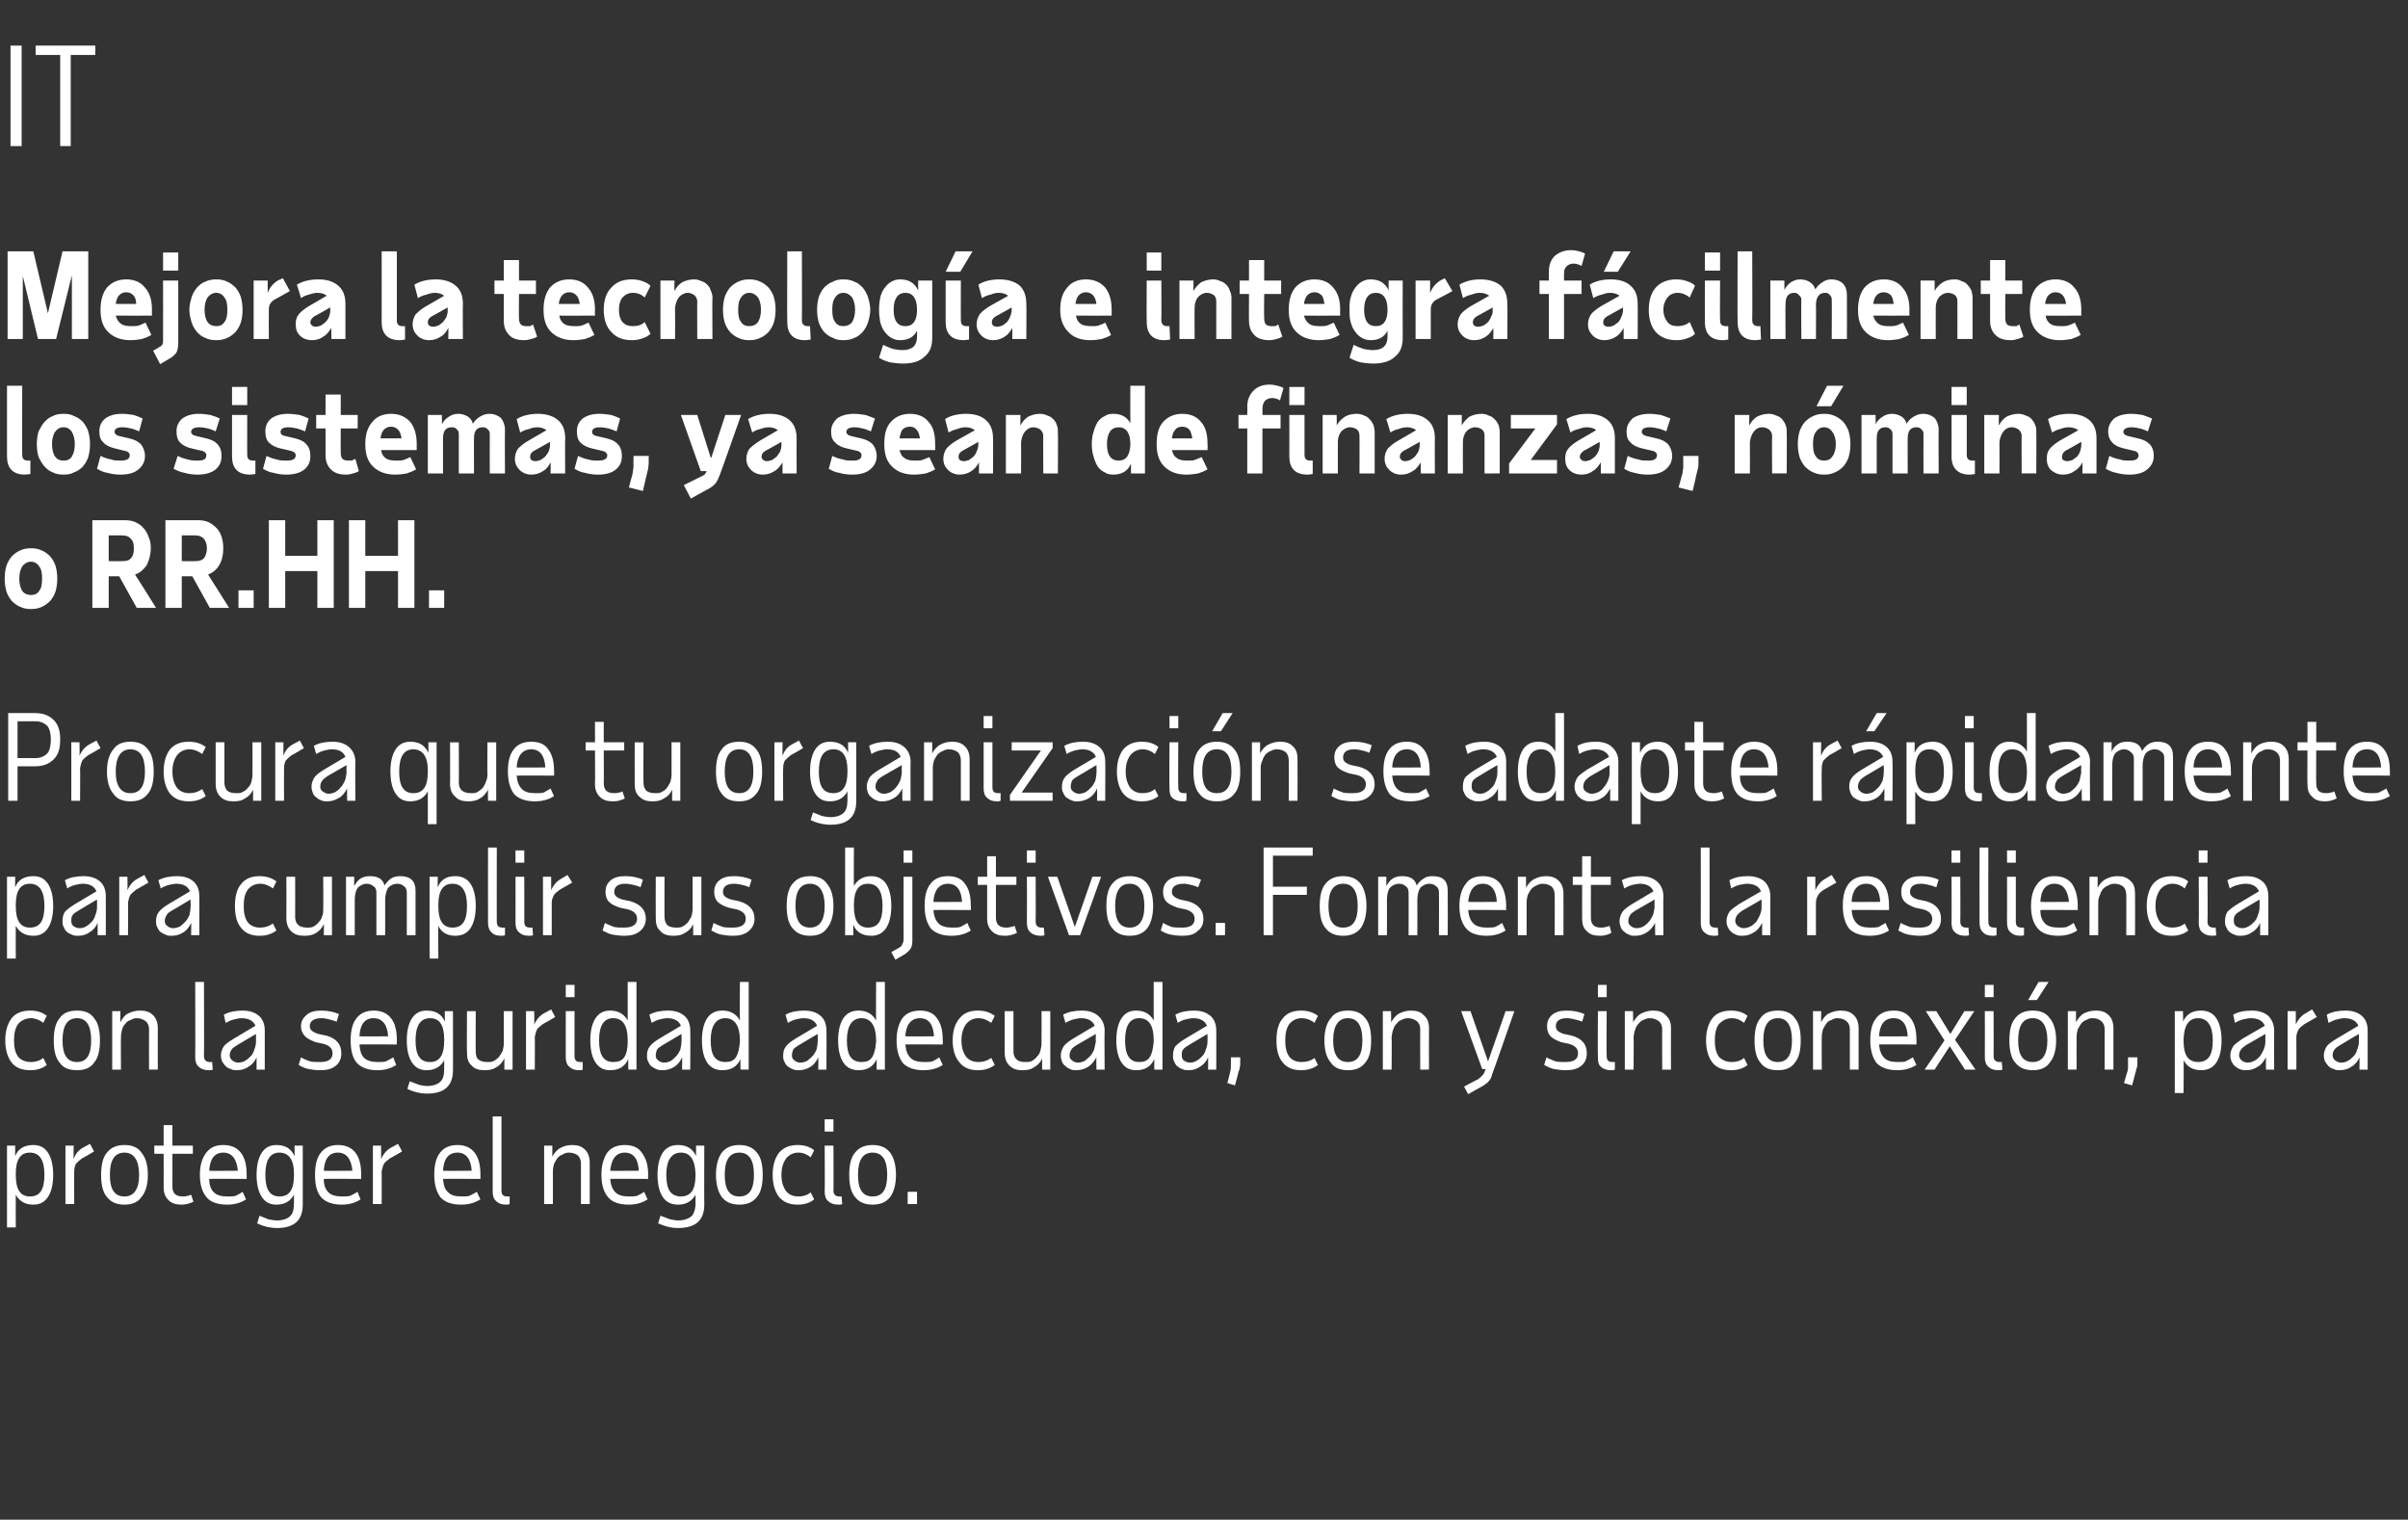 <?xml version="1.0" standalone="no"?><!DOCTYPE svg PUBLIC "-//W3C//DTD SVG 1.1//EN" "http://www.w3.org/Graphics/SVG/1.1/DTD/svg11.dtd"><svg xmlns="http://www.w3.org/2000/svg" version="1.1" width="412px" height="260px" viewBox="0 -2 412 260" style="top:-2px"><rect x="0" y="-2" width="412" height="260" fill="#333333" stroke="none"/><desc>IT text</desc><defs/><g id="Polygon16343"><path d="m1.2 194h1.4s-.02 1.84 0 1.8c.5-1.3 1.6-1.9 3.1-1.9c1.1 0 1.9.4 2.5 1.3c.6.9.9 2.2.9 3.8c0 1.6-.3 2.9-.9 3.8c-.6.9-1.4 1.3-2.5 1.3c-1.4 0-2.4-.6-3-1.7c-.02 0 0 5.6 0 5.6H1.2v-14zm6.4 5c0-2.5-.8-3.8-2.5-3.8c-1.6 0-2.4 1.2-2.4 3.6v.2c0 1.3.2 2.2.6 2.8c.4.6 1 .9 1.8.9c.9 0 1.5-.3 1.9-.9c.4-.6.6-1.5.6-2.8zm8.5-4s-2.06 1.22-2.1 1.2c-.4.3-.7.6-1 .9c-.2.4-.3.8-.3 1.3c-.04 0 0 5.6 0 5.6h-1.5v-10h1.4s-.04 2.3 0 2.3c.3-.9.9-1.6 1.7-2l1.1-.6l.7 1.3zm5.2.2c-1.7 0-2.5 1.3-2.5 3.8c0 2.5.8 3.7 2.5 3.7c1.6 0 2.5-1.2 2.5-3.7c0-2.5-.9-3.8-2.5-3.8zm-4 3.8c0-1.7.3-3 1-3.8c.7-.9 1.7-1.3 3-1.3c1.3 0 2.3.4 2.9 1.3c.7.8 1.1 2.1 1.1 3.8c0 1.7-.4 3-1.1 3.8c-.6.9-1.6 1.3-2.9 1.3c-1.3 0-2.3-.4-3-1.3c-.7-.8-1-2.1-1-3.8zm10.7-3.6h-1.6V194h1.6v-3.5h1.5v3.5h3.5v1.4h-3.5s.02 5.6 0 5.6c0 1.2.6 1.7 1.8 1.7c.2 0 .5 0 .7-.1c.2 0 .5-.1.7-.2l.4 1.2c-.6.3-1.3.5-2 .5c-1 0-1.7-.2-2.3-.8c-.5-.5-.8-1.2-.8-2.1c.02-.02 0-5.8 0-5.8zm14.1 7.8c-.9.6-2 .9-3.2.9c-1.6 0-2.8-.4-3.5-1.2c-.8-.9-1.2-2.2-1.2-3.9c0-1.7.4-2.9 1.1-3.8c.7-.9 1.6-1.3 2.9-1.3c1.3 0 2.3.4 3 1.3c.7.9 1 2.1 1 3.8v.7s-6.43-.04-6.4 0c0 1.1.3 1.8.8 2.3c.5.5 1.3.7 2.3.7c.6 0 1 0 1.4-.1c.4-.2.8-.4 1.2-.7c.05.04.6 1.3.6 1.3c0 0 .03 0 0 0zm-1.4-4.9c-.2-2-1-3.1-2.5-3.1c-1.5 0-2.3 1.1-2.4 3.1c-.03.04 4.9 0 4.9 0c0 0-.03.04 0 0zm3.2.7c0-1.6.3-2.9.9-3.8c.6-.9 1.4-1.3 2.5-1.3c1.5 0 2.5.6 3.1 1.9c.01.04 0-1.8 0-1.8h1.4v10.1c0 2.7-1.5 4-4.4 4c-1.2 0-2.4-.3-3.4-.8l.4-1.3l1.5.6c.5.1 1 .2 1.5.2c1 0 1.8-.3 2.2-.7c.5-.4.7-1.2.7-2.2v-1.5c-.6 1.1-1.6 1.7-3 1.7c-1.1 0-1.9-.4-2.5-1.3c-.6-.9-.9-2.2-.9-3.8zm6.4-.2c0-2.4-.9-3.6-2.5-3.6c-1.6 0-2.4 1.3-2.4 3.8c0 1.3.2 2.2.6 2.8c.4.6 1 .9 1.8.9c.9 0 1.5-.3 1.9-.9c.4-.6.6-1.5.6-2.8v-.2s.01.02 0 0zm11.4 4.4c-.9.6-2 .9-3.2.9c-1.6 0-2.7-.4-3.5-1.2c-.8-.9-1.1-2.2-1.1-3.9c0-1.7.3-2.9 1-3.8c.7-.9 1.7-1.3 2.9-1.3c1.3 0 2.3.4 3 1.3c.7.9 1 2.1 1 3.8v.7s-6.43-.04-6.4 0c0 1.1.3 1.8.8 2.3c.5.5 1.3.7 2.3.7c.6 0 1 0 1.4-.1c.4-.2.8-.4 1.3-.7c-.05.04.5 1.3.5 1.3c0 0 .03 0 0 0zm-1.4-4.9c-.2-2-1-3.1-2.5-3.1c-1.5 0-2.3 1.1-2.4 3.1c-.03.04 4.9 0 4.9 0c0 0-.03.04 0 0zm8.5-3.3s-2.09 1.22-2.1 1.2c-.4.3-.8.6-1 .9c-.2.4-.3.8-.4 1.3c.03 0 0 5.6 0 5.6h-1.5v-10h1.4s.03 2.3 0 2.3c.4-.9 1-1.6 1.8-2c.01-.02 1.1-.6 1.1-.6l.7 1.3zm13.4 8.2c-1 .6-2 .9-3.3.9c-1.6 0-2.7-.4-3.5-1.2c-.7-.9-1.1-2.2-1.1-3.9c0-1.7.3-2.9 1-3.8c.7-.9 1.7-1.3 3-1.3c1.2 0 2.2.4 2.9 1.3c.7.9 1 2.1 1 3.8v.7s-6.41-.04-6.4 0c.1 1.1.3 1.8.9 2.3c.5.5 1.2.7 2.3.7c.5 0 .9 0 1.3-.1c.4-.2.8-.4 1.3-.7c-.03.04.6 1.3.6 1.3c0 0-.05 0 0 0zm-1.5-4.9c-.1-2-1-3.1-2.4-3.1c-1.6 0-2.4 1.1-2.5 3.1c-.01.04 4.9 0 4.9 0c0 0-.01.04 0 0zm5.1 3.4c0 .7.3 1 1 1h.4v1.3c-.2.1-.4.1-.6.1c-.8 0-1.3-.2-1.7-.6c-.4-.3-.6-.9-.6-1.6V189h1.5v12.7zm13.6 2.3v-6.9c0-.6-.2-1.1-.5-1.4c-.4-.3-.9-.5-1.6-.5c-.3 0-.7.1-1 .3c-.3.1-.6.3-.9.6c-.2.3-.4.6-.6 1c-.1.4-.2.8-.2 1.3v5.6h-1.5v-10h1.4v1.9c.3-.6.8-1.2 1.4-1.5c.5-.3 1.2-.5 2-.5c.9 0 1.6.2 2.2.8c.5.5.8 1.2.8 2.2v7.1h-1.5zm11.4-.8c-.9.6-2 .9-3.2.9c-1.6 0-2.8-.4-3.5-1.2c-.8-.9-1.2-2.2-1.2-3.9c0-1.7.4-2.9 1-3.8c.7-.9 1.7-1.3 3-1.3c1.3 0 2.3.4 2.9 1.3c.7.9 1.1 2.1 1.1 3.8c-.05 0 0 .7 0 .7c0 0-6.47-.04-6.5 0c.1 1.1.4 1.8.9 2.3c.5.5 1.3.7 2.3.7c.5 0 1 0 1.4-.1c.4-.2.8-.4 1.2-.7l.6 1.3s-.01 0 0 0zm-1.5-4.9c-.1-2-.9-3.1-2.4-3.1c-1.5 0-2.3 1.1-2.5 3.1c.03.04 4.9 0 4.9 0c0 0 .03.04 0 0zm3.2.7c0-1.6.3-2.9.9-3.8c.6-.9 1.5-1.3 2.6-1.3c1.5 0 2.5.6 3.1 1.9c-.03.04 0-1.8 0-1.8h1.4s-.03 10.14 0 10.1c0 2.7-1.5 4-4.5 4c-1.2 0-2.3-.3-3.4-.8l.4-1.3c.6.2 1.1.4 1.6.6c.5.1 1 .2 1.4.2c1.1 0 1.8-.3 2.3-.7c.4-.4.7-1.2.7-2.2v-1.5c-.6 1.1-1.6 1.7-3 1.7c-1.1 0-2-.4-2.6-1.3c-.6-.9-.9-2.2-.9-3.8zm6.5-.2c-.1-2.4-.9-3.6-2.5-3.6c-1.6 0-2.5 1.3-2.5 3.8c0 1.3.2 2.2.6 2.8c.4.6 1.1.9 1.9.9c.8 0 1.5-.3 1.9-.9c.4-.6.6-1.5.6-2.8c-.03 0 0-.2 0-.2c0 0-.03.02 0 0zm7.5-3.6c-1.7 0-2.5 1.3-2.5 3.8c0 2.5.8 3.7 2.5 3.7c1.7 0 2.5-1.2 2.5-3.7c0-2.5-.8-3.8-2.5-3.8zm-4 3.8c0-1.7.4-3 1-3.8c.7-.9 1.7-1.3 3-1.3c1.3 0 2.3.4 3 1.3c.7.8 1 2.1 1 3.8c0 1.7-.3 3-1 3.8c-.7.9-1.7 1.3-3 1.3c-1.3 0-2.3-.4-3-1.3c-.6-.8-1-2.1-1-3.8zm11.2 0c0 1.2.3 2.1.8 2.8c.5.6 1.2.9 2.1.9c.8 0 1.5-.2 2.1-.7l.6 1.2c-.7.6-1.7.9-2.8.9c-1.4 0-2.4-.4-3.2-1.3c-.7-.9-1.1-2.2-1.1-3.8c0-1.6.4-2.9 1.1-3.8c.8-.9 1.8-1.3 3.2-1.3c1.1 0 2.1.3 2.8.9l-.6 1.2c-.6-.5-1.3-.8-2.1-.8c-.9 0-1.6.4-2.1 1c-.5.7-.8 1.6-.8 2.8zm7.4-9.5h1.5v2.1h-1.5v-2.1zm1.5 12.2c0 .7.4 1 1 1h.4l.1 1.3c-.2.1-.4.1-.7.1c-.7 0-1.3-.2-1.7-.6c-.4-.3-.6-.9-.6-1.6c.05-.04 0-7.9 0-7.9h1.5s.05 7.74 0 7.7zm6.7-6.5c-1.7 0-2.5 1.3-2.5 3.8c0 2.5.8 3.7 2.5 3.7c1.7 0 2.5-1.2 2.5-3.7c0-2.5-.8-3.8-2.5-3.8zm-4 3.8c0-1.7.3-3 1-3.8c.7-.9 1.7-1.3 3-1.3c1.3 0 2.3.4 3 1.3c.6.8 1 2.1 1 3.8c0 1.7-.4 3-1 3.8c-.7.9-1.7 1.3-3 1.3c-1.3 0-2.3-.4-3-1.3c-.7-.8-1-2.1-1-3.8zm10 5v-2.1h1.6v2.1h-1.6z" stroke="none" fill="#ffffff"/></g><g id="Polygon16342"><path d="m2.4 176c0 1.2.2 2.1.7 2.8c.5.6 1.3.9 2.2.9c.7 0 1.5-.2 2.1-.7l.6 1.2c-.7.6-1.7.9-2.8.9c-1.4 0-2.5-.4-3.2-1.3c-.7-.9-1.1-2.2-1.1-3.8c0-1.6.4-2.9 1.1-3.8c.7-.9 1.8-1.3 3.2-1.3c1.1 0 2.1.3 2.8.9l-.6 1.2c-.6-.5-1.4-.8-2.1-.8c-.9 0-1.7.4-2.2 1c-.5.7-.7 1.6-.7 2.8zm10.8-3.8c-1.7 0-2.5 1.3-2.5 3.8c0 2.5.8 3.7 2.5 3.7c1.6 0 2.4-1.2 2.4-3.7c0-2.5-.8-3.8-2.4-3.8zm-4 3.8c0-1.7.3-3 1-3.8c.6-.9 1.6-1.3 3-1.3c1.3 0 2.3.4 2.9 1.3c.7.8 1 2.1 1 3.8c0 1.7-.3 3-1 3.8c-.6.9-1.6 1.3-2.9 1.3c-1.4 0-2.4-.4-3-1.3c-.7-.8-1-2.1-1-3.8zm16.3 5s-.02-6.92 0-6.9c0-.6-.2-1.1-.6-1.4c-.4-.3-.9-.5-1.5-.5c-.4 0-.7.1-1 .3c-.4.1-.7.3-.9.6c-.3.3-.5.6-.6 1c-.1.4-.2.8-.2 1.3c-.04-.02 0 5.6 0 5.6h-1.5v-10h1.4s-.04 1.92 0 1.9c.3-.6.7-1.2 1.3-1.5c.6-.3 1.3-.5 2-.5c1 0 1.7.2 2.3.8c.5.5.8 1.2.8 2.2c-.02 0 0 7.1 0 7.1h-1.5zm9.4-2.3c0 .7.4 1 1 1h.4l.1 1.3c-.2.1-.4.1-.7.1c-.7 0-1.3-.2-1.7-.6c-.4-.3-.6-.9-.6-1.6c.04-.04 0-12.9 0-12.9h1.5s.04 12.74 0 12.7zm9 2.3v-2.1c-.3.7-.8 1.3-1.4 1.6c-.5.4-1.2.6-2 .6c-.3 0-.7 0-1-.2c-.4-.1-.7-.3-.9-.5c-.2-.2-.4-.5-.6-.8c-.1-.3-.2-.6-.2-1c0-.6.2-1.1.5-1.6c.3-.4.9-.8 1.7-1.3l3.7-2.2c-.3-.8-1.1-1.3-2.4-1.3c-.4 0-.8.1-1.2.2c-.5.1-.9.3-1.5.6l-.3-1.4c.9-.5 2-.7 3.2-.7c1.2 0 2.1.3 2.8.9c.7.6 1 1.5 1 2.5c.01 0 0 6.7 0 6.7h-1.4zm-3.2-1.2c.5 0 .9-.1 1.2-.3c.4-.2.7-.5 1-.8c.3-.3.5-.7.6-1.1c.2-.5.3-.9.3-1.4v-1.3s-3.23 1.9-3.2 1.9c-.5.3-.8.5-1 .8c-.2.3-.3.6-.3 1c0 .3.2.6.4.8c.3.2.6.4 1 .4zm14.1 1.3c-.8 0-1.5-.1-2-.2c-.6-.1-1.2-.4-1.7-.7l.4-1.3c.5.3 1 .5 1.6.7c.5.1 1.1.1 1.7.1c1.4 0 2.1-.5 2.1-1.5c0-.8-.5-1.3-1.5-1.6l-1.4-.3c-.8-.3-1.4-.6-1.8-1c-.4-.4-.7-1-.7-1.7c0-.9.4-1.5 1-2c.6-.5 1.4-.7 2.5-.7c1.1 0 2.1.2 3 .6l-.4 1.3c-.5-.2-.9-.3-1.3-.4c-.4-.1-.8-.2-1.3-.2c-1.3 0-2 .5-2 1.4c0 .6.5 1 1.5 1.3l1.4.3c1.7.5 2.5 1.5 2.5 3c0 .9-.3 1.6-.9 2.1c-.7.6-1.6.8-2.7.8zm13-.9c-.9.6-2 .9-3.2.9c-1.6 0-2.7-.4-3.5-1.2c-.8-.9-1.1-2.2-1.1-3.9c0-1.7.3-2.9 1-3.8c.7-.9 1.7-1.3 2.9-1.3c1.3 0 2.3.4 3 1.3c.7.9 1 2.1 1 3.8v.7s-6.41-.04-6.4 0c.1 1.1.3 1.8.8 2.3c.6.5 1.3.7 2.3.7c.6 0 1 0 1.4-.1c.4-.2.8-.4 1.3-.7c-.03.04.5 1.3.5 1.3c0 0 .05 0 0 0zm-1.4-4.9c-.1-2-1-3.1-2.5-3.1c-1.5 0-2.3 1.1-2.4 3.1c-.01.04 4.9 0 4.9 0c0 0-.01.04 0 0zm3.2.7c0-1.6.3-2.9.9-3.8c.6-.9 1.4-1.3 2.5-1.3c1.5 0 2.6.6 3.1 1.9c.02.04 0-1.8 0-1.8h1.4s.02 10.14 0 10.1c0 2.7-1.5 4-4.4 4c-1.2 0-2.4-.3-3.4-.8l.4-1.3c.5.2 1.1.4 1.6.6c.4.1.9.2 1.4.2c1 0 1.8-.3 2.2-.7c.5-.4.7-1.2.7-2.2v-1.5c-.6 1.1-1.6 1.7-3 1.7c-1.1 0-1.9-.4-2.5-1.3c-.6-.9-.9-2.2-.9-3.8zm6.4-.2c0-2.4-.8-3.6-2.4-3.6c-1.7 0-2.5 1.3-2.5 3.8c0 1.3.2 2.2.6 2.8c.4.6 1 .9 1.9.9c.8 0 1.4-.3 1.8-.9c.4-.6.6-1.5.6-2.8c.02 0 0-.2 0-.2c0 0 .02.02 0 0zm5.4-4.8s-.04 6.92 0 6.9c0 .6.1 1.1.5 1.4c.4.3.9.4 1.5.4c.4 0 .8 0 1.1-.2c.4-.2.6-.4.9-.7c.2-.3.4-.6.6-1c.1-.4.2-.8.2-1.3c-.02-.02 0-5.5 0-5.5h1.5v10h-1.4s-.02-1.92 0-1.9c-.4.7-.8 1.2-1.4 1.5c-.6.4-1.2.5-2 .5c-.9 0-1.7-.2-2.2-.8c-.6-.5-.8-1.2-.8-2.2c-.04 0 0-7.1 0-7.1h1.5zm13.6 1s-2.08 1.22-2.1 1.2c-.4.3-.8.6-1 .9c-.2.4-.3.8-.4 1.3c.04 0 0 5.6 0 5.6H90v-10h1.4s.04 2.3 0 2.3c.4-.9 1-1.6 1.8-2l1.1-.6l.7 1.3zm1.8-5.5h1.5v2.1h-1.5v-2.1zm1.5 12.2c0 .7.3 1 1 1h.4v1.3c-.2.1-.4.1-.6.1c-.8 0-1.3-.2-1.7-.6c-.4-.3-.6-.9-.6-1.6V171h1.5v7.7zm10.6 2.3h-1.4s-.01-1.82 0-1.8c-.6 1.3-1.6 1.9-3.1 1.9c-1.1 0-1.9-.4-2.5-1.3c-.6-.9-.9-2.2-.9-3.8c0-1.6.3-2.9.9-3.8c.6-.9 1.4-1.3 2.5-1.3c1.4 0 2.4.6 3 1.7c-.01.02 0-6.6 0-6.6h1.5v15zm-4-1.3c.8 0 1.5-.2 1.9-.8c.4-.6.6-1.5.6-2.7v-.2c0-2.5-.8-3.8-2.5-3.8c-1.6 0-2.4 1.3-2.4 3.8c0 1.3.2 2.2.6 2.8c.4.6 1 .9 1.8.9zm11.8 1.3s.04-2.08 0-2.1c-.3.7-.8 1.3-1.3 1.6c-.6.4-1.3.6-2 .6c-.4 0-.8 0-1.1-.2c-.3-.1-.6-.3-.9-.5c-.2-.2-.4-.5-.5-.8c-.2-.3-.2-.6-.2-1c0-.6.1-1.1.5-1.6c.3-.4.8-.8 1.6-1.3l3.7-2.2c-.3-.8-1.1-1.3-2.3-1.3c-.4 0-.9.1-1.3.2c-.4.1-.9.3-1.4.6l-.4-1.4c.9-.5 2-.7 3.2-.7c1.2 0 2.1.3 2.8.9c.7.6 1 1.5 1 2.5c.04 0 0 6.7 0 6.7h-1.4zm-3.1-1.2c.4 0 .8-.1 1.2-.3c.3-.2.6-.5.9-.8c.3-.3.5-.7.7-1.1c.1-.5.2-.9.2-1.4c.04-.04 0-1.3 0-1.3l-3.2 1.9c-.5.3-.8.5-1 .8c-.1.3-.2.6-.2 1c0 .3.1.6.4.8c.2.2.6.4 1 .4zm14.5 1.2h-1.4s-.04-1.82 0-1.8c-.6 1.3-1.6 1.9-3.1 1.9c-1.1 0-2-.4-2.6-1.3c-.6-.9-.9-2.2-.9-3.8c0-1.6.3-2.9.9-3.8c.6-.9 1.5-1.3 2.6-1.3c1.4 0 2.4.6 3 1.7c-.04.02 0-6.6 0-6.6h1.5v15zm-4-1.3c.8 0 1.4-.2 1.8-.8c.4-.6.6-1.5.7-2.7v-.2c0-2.5-.9-3.8-2.5-3.8c-1.6 0-2.5 1.3-2.5 3.8c0 1.3.2 2.2.6 2.8c.4.6 1.1.9 1.9.9zM140 181s.04-2.08 0-2.1c-.3.7-.8 1.3-1.3 1.6c-.6.4-1.3.6-2 .6c-.4 0-.8 0-1.1-.2c-.3-.1-.6-.3-.9-.5c-.2-.2-.4-.5-.5-.8c-.2-.3-.2-.6-.2-1c0-.6.1-1.1.5-1.6c.3-.4.8-.8 1.6-1.3l3.7-2.2c-.3-.8-1.1-1.3-2.3-1.3c-.4 0-.9.1-1.3.2c-.4.1-.9.3-1.4.6l-.4-1.4c.9-.5 2-.7 3.2-.7c1.2 0 2.1.3 2.8.9c.7.6 1 1.5 1 2.5c.04 0 0 6.7 0 6.7H140zm-3.1-1.2c.4 0 .8-.1 1.2-.3c.3-.2.6-.5.9-.8c.3-.3.5-.7.7-1.1c.1-.5.2-.9.2-1.4c.04-.04 0-1.3 0-1.3l-3.2 1.9c-.5.3-.8.5-1 .8c-.1.3-.2.6-.2 1c0 .3.1.6.4.8c.2.2.6.4 1 .4zm14.5 1.2H150s-.04-1.82 0-1.8c-.6 1.3-1.6 1.9-3.1 1.9c-1.1 0-2-.4-2.6-1.3c-.6-.9-.9-2.2-.9-3.8c0-1.6.3-2.9.9-3.8c.6-.9 1.5-1.3 2.6-1.3c1.4 0 2.4.6 3 1.7c-.04.02 0-6.6 0-6.6h1.5v15zm-4-1.3c.8 0 1.4-.2 1.8-.8c.4-.6.6-1.5.7-2.7v-.2c0-2.5-.9-3.8-2.5-3.8c-1.6 0-2.5 1.3-2.5 3.8c0 1.3.2 2.2.6 2.8c.4.6 1.1.9 1.9.9zm13.9.5c-.9.6-2 .9-3.3.9c-1.5 0-2.7-.4-3.5-1.2c-.7-.9-1.1-2.2-1.1-3.9c0-1.7.4-2.9 1-3.8c.7-.9 1.7-1.3 3-1.3c1.3 0 2.3.4 2.9 1.3c.7.9 1 2.1 1 3.8c.05 0 0 .7 0 .7c0 0-6.37-.04-6.4 0c.1 1.1.4 1.8.9 2.3c.5.5 1.3.7 2.3.7c.5 0 1 0 1.4-.1c.4-.2.8-.4 1.2-.7l.6 1.3s-.01 0 0 0zm-1.5-4.9c-.1-2-.9-3.1-2.4-3.1c-1.5 0-2.4 1.1-2.5 3.1c.03.04 4.9 0 4.9 0c0 0 .03.04 0 0zm4.7.7c0 1.2.3 2.1.8 2.8c.5.6 1.2.9 2.1.9c.8 0 1.5-.2 2.2-.7l.6 1.2c-.8.6-1.7.9-2.9.9c-1.3 0-2.4-.4-3.1-1.3c-.8-.9-1.2-2.2-1.2-3.8c0-1.6.4-2.9 1.2-3.8c.7-.9 1.8-1.3 3.1-1.3c1.2 0 2.1.3 2.9.9l-.6 1.2c-.7-.5-1.4-.8-2.2-.8c-.9 0-1.6.4-2.1 1c-.5.7-.8 1.6-.8 2.8zm8.9-5v6.9c0 .6.2 1.1.6 1.4c.3.3.8.4 1.5.4c.4 0 .7 0 1.1-.2c.3-.2.6-.4.8-.7c.3-.3.5-.6.6-1c.1-.4.2-.8.2-1.3c.02-.02 0-5.5 0-5.5h1.5v10h-1.4s.02-1.92 0-1.9c-.3.7-.8 1.2-1.4 1.5c-.5.4-1.2.5-2 .5c-.9 0-1.6-.2-2.2-.8c-.5-.5-.8-1.2-.8-2.2V171h1.5zm14.2 10s-.05-2.08 0-2.1c-.4.7-.9 1.3-1.4 1.6c-.6.4-1.3.6-2 .6c-.4 0-.8 0-1.1-.2c-.3-.1-.6-.3-.8-.5c-.3-.2-.5-.5-.6-.8c-.1-.3-.2-.6-.2-1c0-.6.2-1.1.5-1.6c.3-.4.8-.8 1.6-1.3l3.7-2.2c-.3-.8-1.1-1.3-2.3-1.3c-.4 0-.9.1-1.3.2c-.4.1-.9.3-1.4.6l-.4-1.4c.9-.5 2-.7 3.2-.7c1.2 0 2.1.3 2.8.9c.7.6 1.1 1.5 1.1 2.5c-.05 0 0 6.7 0 6.7h-1.4zm-3.2-1.2c.4 0 .8-.1 1.2-.3c.3-.2.6-.5.9-.8c.3-.3.5-.7.7-1.1l.3-1.4c-.05-.04 0-1.3 0-1.3l-3.3 1.9c-.4.3-.8.5-.9.8c-.2.3-.3.6-.3 1c0 .3.1.6.4.8c.2.2.6.4 1 .4zm14.5 1.2h-1.4s-.02-1.82 0-1.8c-.6 1.3-1.6 1.9-3.1 1.9c-1.1 0-1.9-.4-2.5-1.3c-.6-.9-.9-2.2-.9-3.8c0-1.6.3-2.9.9-3.8c.6-.9 1.4-1.3 2.5-1.3c1.4 0 2.4.6 3 1.7c-.02.02 0-6.6 0-6.6h1.5v15zm-4-1.3c.8 0 1.4-.2 1.8-.8c.4-.6.6-1.5.7-2.7v-.2c0-2.5-.8-3.8-2.5-3.8c-1.6 0-2.4 1.3-2.4 3.8c0 1.3.2 2.2.6 2.8c.4.6 1 .9 1.8.9zm11.8 1.3s.02-2.08 0-2.1c-.3.7-.8 1.3-1.4 1.6c-.5.4-1.2.6-1.9.6c-.4 0-.8 0-1.1-.2c-.4-.1-.6-.3-.9-.5c-.2-.2-.4-.5-.5-.8c-.2-.3-.2-.6-.2-1c0-.6.1-1.1.4-1.6c.4-.4.9-.8 1.7-1.3l3.7-2.2c-.3-.8-1.1-1.3-2.3-1.3c-.5 0-.9.1-1.3.2c-.5.1-.9.3-1.4.6l-.4-1.4c.9-.5 2-.7 3.2-.7c1.2 0 2.1.3 2.8.9c.7.6 1 1.5 1 2.5c.02 0 0 6.7 0 6.7h-1.4zm-3.1-1.2c.4 0 .8-.1 1.1-.3c.4-.2.7-.5 1-.8c.3-.3.5-.7.6-1.1c.2-.5.3-.9.3-1.4c.02-.04 0-1.3 0-1.3c0 0-3.22 1.9-3.2 1.9c-.5.3-.8.5-1 .8c-.2.3-.2.6-.2 1c0 .3.1.6.3.8c.3.2.6.4 1.1.4zm7-.9h1.6v1c0 .3 0 .5-.1.8c0 .2-.1.5-.2.7c.03.02-.6 2.3-.6 2.3l-1.3-.4s.53-2.04.5-2c.1-.3.1-.6.1-.9c.03 0 0-1.5 0-1.5zm9.3-2.9c0 1.2.2 2.1.7 2.8c.5.6 1.2.9 2.1.9c.8 0 1.6-.2 2.2-.7l.6 1.2c-.8.6-1.7.9-2.9.9c-1.3 0-2.4-.4-3.1-1.3c-.8-.9-1.1-2.2-1.1-3.8c0-1.6.3-2.9 1.1-3.8c.7-.9 1.8-1.3 3.1-1.3c1.2 0 2.1.3 2.9.9l-.6 1.2c-.6-.5-1.4-.8-2.2-.8c-.9 0-1.6.4-2.1 1c-.5.7-.7 1.6-.7 2.8zm10.7-3.8c-1.6 0-2.5 1.3-2.5 3.8c0 2.5.9 3.7 2.5 3.7c1.7 0 2.5-1.2 2.5-3.7c0-2.5-.8-3.8-2.5-3.8zm-4 3.8c0-1.7.4-3 1.1-3.8c.6-.9 1.6-1.3 2.9-1.3c1.4 0 2.3.4 3 1.3c.7.8 1 2.1 1 3.8c0 1.7-.3 3-1 3.8c-.7.9-1.6 1.3-3 1.3c-1.3 0-2.3-.4-2.9-1.3c-.7-.8-1.1-2.1-1.1-3.8zm16.4 5s-.03-6.92 0-6.9c0-.6-.2-1.1-.6-1.4c-.4-.3-.9-.5-1.5-.5c-.4 0-.7.1-1.1.3c-.3.1-.6.3-.8.6c-.3.3-.5.6-.6 1c-.2.4-.2.8-.3 1.3c.05-.02 0 5.6 0 5.6h-1.5v-10h1.4s.05 1.92 0 1.9c.4-.6.8-1.2 1.4-1.5c.6-.3 1.3-.5 2-.5c.9 0 1.7.2 2.2.8c.6.5.9 1.2.9 2.2c-.03 0 0 7.1 0 7.1H243zm12.3.8c-.1.5-.3.9-.6 1.2c-.2.3-.6.5-1 .8c.01-.02-2.5 1.4-2.5 1.4l-.7-1.3s2.29-1.24 2.3-1.2c.4-.3.7-.5.8-.7c.2-.1.3-.4.4-.6c.03-.04.2-.5.2-.5h-.6L250 171h1.6l3 8.6l3-8.6h1.5s-3.77 10.84-3.8 10.8zm12.6-.7c-.8 0-1.4-.1-2-.2c-.6-.1-1.1-.4-1.7-.7l.4-1.3c.5.3 1.1.5 1.6.7c.5.1 1.1.1 1.7.1c1.4 0 2.1-.5 2.1-1.5c0-.8-.5-1.3-1.5-1.6l-1.4-.3c-.8-.3-1.4-.6-1.8-1c-.4-.4-.6-1-.6-1.7c0-.9.3-1.5.9-2c.6-.5 1.4-.7 2.5-.7c1.1 0 2.1.2 3 .6l-.4 1.3c-.4-.2-.9-.3-1.3-.4c-.4-.1-.8-.2-1.3-.2c-1.3 0-1.9.5-1.9 1.4c0 .6.4 1 1.4 1.3l1.4.3c1.7.5 2.5 1.5 2.5 3c0 .9-.3 1.6-.9 2.1c-.7.6-1.6.8-2.7.8zm5.5-14.6h1.5v2.1h-1.5v-2.1zm1.5 12.2c0 .7.3 1 1 1h.4v1.3c-.2.1-.4.1-.7.1c-.7 0-1.3-.2-1.7-.6c-.4-.3-.5-.9-.5-1.6c-.05-.04 0-7.9 0-7.9h1.5s-.05 7.74 0 7.7zm9.5 2.3s-.03-6.92 0-6.9c0-.6-.2-1.1-.6-1.4c-.4-.3-.9-.5-1.5-.5c-.4 0-.7.1-1.1.3c-.3.1-.6.3-.8.6c-.3.3-.5.6-.6 1c-.2.4-.2.8-.3 1.3c.05-.02 0 5.6 0 5.6H278v-10h1.4s.05 1.92 0 1.9c.4-.6.8-1.2 1.4-1.5c.6-.3 1.3-.5 2-.5c.9 0 1.7.2 2.2.8c.6.5.9 1.2.9 2.2c-.03 0 0 7.1 0 7.1h-1.5zm9-5c0 1.2.2 2.1.7 2.8c.6.6 1.3.9 2.2.9c.8 0 1.5-.2 2.1-.7l.6 1.2c-.7.6-1.7.9-2.8.9c-1.4 0-2.5-.4-3.2-1.3c-.7-.9-1.1-2.2-1.1-3.8c0-1.6.4-2.9 1.1-3.8c.7-.9 1.8-1.3 3.2-1.3c1.1 0 2.1.3 2.8.9l-.6 1.2c-.6-.5-1.3-.8-2.1-.8c-.9 0-1.6.4-2.2 1c-.5.7-.7 1.6-.7 2.8zm10.8-3.8c-1.7 0-2.5 1.3-2.5 3.8c0 2.5.8 3.7 2.5 3.7c1.6 0 2.4-1.2 2.4-3.7c0-2.5-.8-3.8-2.4-3.8zm-4 3.8c0-1.7.3-3 1-3.8c.6-.9 1.6-1.3 3-1.3c1.3 0 2.3.4 2.9 1.3c.7.8 1 2.1 1 3.8c0 1.7-.3 3-1 3.8c-.6.9-1.6 1.3-2.9 1.3c-1.4 0-2.4-.4-3-1.3c-.7-.8-1-2.1-1-3.8zm16.3 5v-6.9c0-.6-.2-1.1-.6-1.4c-.3-.3-.9-.5-1.5-.5c-.4 0-.7.1-1 .3c-.4.1-.7.3-.9.6c-.2.3-.4.6-.6 1c-.1.4-.2.8-.2 1.3c-.03-.02 0 5.6 0 5.6h-1.5v-10h1.4s-.03 1.92 0 1.9c.3-.6.7-1.2 1.3-1.5c.6-.3 1.3-.5 2-.5c1 0 1.7.2 2.3.8c.5.5.8 1.2.8 2.2v7.1h-1.5zm11.4-.8c-1 .6-2 .9-3.3.9c-1.5 0-2.7-.4-3.5-1.2c-.7-.9-1.1-2.2-1.1-3.9c0-1.7.3-2.9 1-3.8c.7-.9 1.7-1.3 3-1.3c1.3 0 2.2.4 2.9 1.3c.7.9 1 2.1 1 3.8c.03 0 0 .7 0 .7c0 0-6.39-.04-6.4 0c.1 1.1.4 1.8.9 2.3c.5.5 1.2.7 2.3.7c.5 0 1 0 1.3-.1c.4-.2.8-.4 1.3-.7c-.01.04.6 1.3.6 1.3c0 0-.03 0 0 0zm-1.5-4.9c-.1-2-.9-3.1-2.4-3.1c-1.6 0-2.4 1.1-2.5 3.1c.01.04 4.9 0 4.9 0c0 0 .01.04 0 0zm2.9 5.7l3.4-5l-3.2-5h1.8l2.4 3.9l2.4-3.9h1.7l-3.3 4.9l3.5 5.1h-1.8l-2.6-4l-2.6 4h-1.7zm10.3-14.5h1.5v2.1h-1.5v-2.1zm1.5 12.2c0 .7.4 1 1 1h.4l.1 1.3c-.2.1-.5.1-.7.1c-.8 0-1.3-.2-1.7-.6c-.4-.3-.6-.9-.6-1.6c.02-.04 0-7.9 0-7.9h1.5s.02 7.74 0 7.7zm6.7-6.5c-1.7 0-2.5 1.3-2.5 3.8c0 2.5.8 3.7 2.5 3.7c1.6 0 2.5-1.2 2.5-3.7c0-2.5-.9-3.8-2.5-3.8zm-4 3.8c0-1.7.3-3 1-3.8c.7-.9 1.7-1.3 3-1.3c1.3 0 2.3.4 2.9 1.3c.7.8 1.1 2.1 1.1 3.8c0 1.7-.4 3-1.1 3.8c-.6.9-1.6 1.3-2.9 1.3c-1.3 0-2.3-.4-3-1.3c-.7-.8-1-2.1-1-3.8zm3.2-6.9l1.8-3.1h1.7l-2 3.1H347zm13.1 11.9v-6.9c0-.6-.2-1.1-.6-1.4c-.3-.3-.8-.5-1.5-.5c-.4 0-.7.1-1 .3c-.4.1-.6.3-.9.6c-.2.3-.4.6-.6 1c-.1.4-.2.8-.2 1.3c-.02-.02 0 5.6 0 5.6h-1.5v-10h1.4s-.02 1.92 0 1.9c.3-.6.8-1.2 1.3-1.5c.6-.3 1.3-.5 2.1-.5c.9 0 1.6.2 2.2.8c.5.5.8 1.2.8 2.2v7.1h-1.5zm4-2.1h1.6v1c0 .3 0 .5-.1.8c-.1.2-.1.5-.2.7c.01.02-.6 2.3-.6 2.3l-1.4-.4l.6-2c.1-.3.1-.6.1-.9v-1.5zm8-7.9h1.4s.05 1.84 0 1.8c.6-1.3 1.6-1.9 3.1-1.9c1.1 0 2 .4 2.6 1.3c.6.9.9 2.2.9 3.8c0 1.6-.3 2.9-.9 3.8c-.6.9-1.5 1.3-2.6 1.3c-1.4 0-2.4-.6-3-1.7c.05 0 0 5.6 0 5.6h-1.5v-14zm6.5 5c0-2.5-.9-3.8-2.5-3.8c-1.6 0-2.4 1.2-2.5 3.6v.2c0 1.3.2 2.2.6 2.8c.4.6 1.1.9 1.9.9c.8 0 1.5-.3 1.9-.9c.4-.6.6-1.5.6-2.8zm9.1 5s-.02-2.08 0-2.1c-.4.7-.8 1.3-1.4 1.6c-.6.4-1.2.6-2 .6c-.4 0-.7 0-1.1-.2c-.3-.1-.6-.3-.8-.5c-.3-.2-.4-.5-.6-.8c-.1-.3-.2-.6-.2-1c0-.6.2-1.1.5-1.6c.3-.4.9-.8 1.6-1.3l3.8-2.2c-.3-.8-1.1-1.3-2.4-1.3c-.4 0-.8.1-1.3.2c-.4.1-.9.3-1.4.6l-.3-1.4c.9-.5 1.9-.7 3.2-.7c1.1 0 2.1.3 2.8.9c.6.6 1 1.5 1 2.5c-.02 0 0 6.7 0 6.7h-1.4zm-3.2-1.2c.5 0 .8-.1 1.2-.3c.4-.2.7-.5 1-.8c.2-.3.4-.7.6-1.1c.2-.5.3-.9.3-1.4c-.02-.04 0-1.3 0-1.3c0 0-3.26 1.9-3.3 1.9c-.4.3-.7.5-.9.8c-.2.3-.3.6-.3 1c0 .3.2.6.4.8c.3.2.6.4 1 .4zm11.9-7.8s-2.1 1.22-2.1 1.2c-.4.3-.8.6-1 .9c-.2.4-.4.8-.4 1.3c.02 0 0 5.6 0 5.6h-1.5v-10h1.4s.02 2.3 0 2.3c.4-.9 1-1.6 1.8-2c0-.02 1-.6 1-.6l.8 1.3zm7.3 9v-2.1c-.3.7-.8 1.3-1.4 1.6c-.5.4-1.2.6-2 .6c-.3 0-.7 0-1-.2c-.4-.1-.7-.3-.9-.5c-.2-.2-.4-.5-.6-.8c-.1-.3-.2-.6-.2-1c0-.6.2-1.1.5-1.6c.3-.4.9-.8 1.7-1.3l3.7-2.2c-.3-.8-1.1-1.3-2.4-1.3c-.4 0-.8.1-1.2.2c-.5.1-.9.3-1.5.6l-.3-1.4c.9-.5 2-.7 3.2-.7c1.2 0 2.1.3 2.8.9c.7.6 1 1.5 1 2.5c.01 0 0 6.7 0 6.7h-1.4zm-3.2-1.2c.5 0 .9-.1 1.2-.3c.4-.2.7-.5 1-.8c.3-.3.5-.7.6-1.1c.2-.5.3-.9.3-1.4v-1.3s-3.23 1.9-3.2 1.9c-.5.3-.8.5-1 .8c-.2.3-.3.6-.3 1c0 .3.2.6.4.8c.3.2.6.4 1 .4z" stroke="none" fill="#ffffff"/></g><g id="Polygon16341"><path d="m1.2 148h1.4s-.02 1.84 0 1.8c.5-1.3 1.6-1.9 3.1-1.9c1.1 0 1.9.4 2.5 1.3c.6.9.9 2.2.9 3.8c0 1.6-.3 2.9-.9 3.8c-.6.9-1.4 1.3-2.5 1.3c-1.4 0-2.4-.6-3-1.7c-.02 0 0 5.6 0 5.6H1.2v-14zm6.4 5c0-2.5-.8-3.8-2.5-3.8c-1.6 0-2.4 1.2-2.4 3.6v.2c0 1.3.2 2.2.6 2.8c.4.6 1 .9 1.8.9c.9 0 1.5-.3 1.9-.9c.4-.6.6-1.5.6-2.8zm9.1 5s.02-2.08 0-2.1c-.3.7-.8 1.3-1.4 1.6c-.5.4-1.2.6-1.9.6c-.4 0-.8 0-1.1-.2c-.4-.1-.6-.3-.9-.5c-.2-.2-.4-.5-.5-.8c-.2-.3-.2-.6-.2-1c0-.6.1-1.1.4-1.6c.4-.4.9-.8 1.7-1.3l3.7-2.2c-.3-.8-1.1-1.3-2.3-1.3c-.5 0-.9.1-1.3.2c-.5.1-.9.3-1.4.6l-.4-1.4c.9-.5 2-.7 3.2-.7c1.2 0 2.1.3 2.8.9c.7.6 1 1.5 1 2.5c.02 0 0 6.7 0 6.7h-1.4zm-3.1-1.2c.4 0 .8-.1 1.1-.3c.4-.2.7-.5 1-.8c.3-.3.5-.7.6-1.1c.2-.5.3-.9.3-1.4c.02-.04 0-1.3 0-1.3c0 0-3.22 1.9-3.2 1.9c-.5.3-.8.5-1 .8c-.2.3-.2.6-.2 1c0 .3.1.6.3.8c.3.2.6.4 1.1.4zm11.8-7.8s-2.07 1.22-2.1 1.2c-.4.3-.7.6-1 .9c-.2.4-.3.8-.4 1.3c.05 0 0 5.6 0 5.6h-1.5v-10h1.4s.05 2.3 0 2.3c.4-.9 1-1.6 1.8-2l1.1-.6l.7 1.3zm7.3 9s.04-2.08 0-2.1c-.3.7-.8 1.3-1.3 1.6c-.6.4-1.3.6-2 .6c-.4 0-.8 0-1.1-.2c-.3-.1-.6-.3-.9-.5c-.2-.2-.4-.5-.5-.8c-.2-.3-.2-.6-.2-1c0-.6.1-1.1.5-1.6c.3-.4.8-.8 1.6-1.3l3.7-2.2c-.3-.8-1.1-1.3-2.3-1.3c-.4 0-.9.1-1.3.2c-.4.1-.9.3-1.4.6l-.4-1.4c.9-.5 2-.7 3.2-.7c1.2 0 2.1.3 2.8.9c.7.6 1 1.5 1 2.5c.04 0 0 6.7 0 6.7h-1.4zm-3.1-1.2c.4 0 .8-.1 1.2-.3c.3-.2.6-.5.9-.8c.3-.3.5-.7.7-1.1c.1-.5.2-.9.2-1.4c.04-.04 0-1.3 0-1.3l-3.2 1.9c-.5.3-.8.5-.9.8c-.2.3-.3.6-.3 1c0 .3.1.6.4.8c.2.2.6.4 1 .4zm12.1-3.8c0 1.2.2 2.1.7 2.8c.5.6 1.2.9 2.1.9c.8 0 1.5-.2 2.2-.7l.6 1.2c-.8.6-1.7.9-2.9.9c-1.3 0-2.4-.4-3.1-1.3c-.8-.9-1.1-2.2-1.1-3.8c0-1.6.3-2.9 1.1-3.8c.7-.9 1.8-1.3 3.1-1.3c1.2 0 2.1.3 2.9.9l-.6 1.2c-.7-.5-1.4-.8-2.2-.8c-.9 0-1.6.4-2.1 1c-.5.7-.7 1.6-.7 2.8zm8.8-5s.02 6.92 0 6.9c0 .6.2 1.1.6 1.4c.3.3.9.4 1.5.4c.4 0 .7 0 1.1-.2c.3-.2.6-.4.8-.7c.3-.3.5-.6.6-1c.2-.4.2-.8.2-1.3c.04-.02 0-5.5 0-5.5h1.5v10h-1.4s.04-1.92 0-1.9c-.3.7-.8 1.2-1.3 1.5c-.6.4-1.3.5-2 .5c-1 0-1.7-.2-2.3-.8c-.5-.5-.8-1.2-.8-2.2c.02 0 0-7.1 0-7.1h1.5zm8.7 0h1.4v1.6c.3-.5.6-1 1.1-1.3c.5-.3 1-.4 1.6-.4c1.4 0 2.2.5 2.5 1.6c.3-.5.7-.9 1.1-1.2c.5-.3 1-.4 1.6-.4c1.7 0 2.6.8 2.6 2.5v7.6h-1.5v-7.3c0-.4-.1-.8-.4-1c-.3-.3-.7-.5-1.2-.5c-.7 0-1.2.3-1.6.7c-.3.5-.5 1.2-.5 2.1v6h-1.5v-7.3c0-.4-.1-.8-.4-1c-.4-.3-.7-.5-1.2-.5c-.7 0-1.2.3-1.6.7c-.3.4-.5 1.1-.5 2c-.01-.02 0 6.1 0 6.1h-1.5v-10zm14.3 0h1.4s-.04 1.84 0 1.8c.5-1.3 1.5-1.9 3-1.9c1.1 0 2 .4 2.6 1.3c.6.9.9 2.2.9 3.8c0 1.6-.3 2.9-.9 3.8c-.6.9-1.5 1.3-2.6 1.3c-1.4 0-2.4-.6-2.9-1.7c-.04 0 0 5.6 0 5.6h-1.5v-14zm6.4 5c0-2.5-.8-3.8-2.5-3.8c-1.6 0-2.4 1.2-2.4 3.6v.2c0 1.3.2 2.2.6 2.8c.4.6 1 .9 1.8.9c.9 0 1.5-.3 1.9-.9c.4-.6.6-1.5.6-2.8zm5.1 2.7c0 .7.3 1 1 1h.4v1.3c-.2.1-.4.1-.7.1c-.7 0-1.3-.2-1.6-.6c-.4-.3-.6-.9-.6-1.6c-.02-.04 0-12.9 0-12.9h1.5s-.02 12.74 0 12.7zm3.2-12.2h1.5v2.1h-1.5v-2.1zm1.5 12.2c0 .7.3 1 1 1h.4l.1 1.3c-.2.1-.5.1-.7.1c-.8 0-1.3-.2-1.7-.6c-.4-.3-.6-.9-.6-1.6c.02-.04 0-7.9 0-7.9h1.5s.02 7.74 0 7.7zm8.2-6.7s-2.11 1.22-2.1 1.2c-.4.3-.8.6-1 .9c-.2.4-.4.8-.4 1.3v5.6h-1.5v-10h1.4v2.3c.4-.9 1-1.6 1.8-2c-.01-.02 1-.6 1-.6l.8 1.3zm8.9 9.1c-.8 0-1.4-.1-2-.2c-.6-.1-1.1-.4-1.7-.7l.4-1.3c.5.3 1.1.5 1.6.7c.5.1 1.1.1 1.7.1c1.4 0 2.2-.5 2.2-1.5c0-.8-.5-1.3-1.5-1.6l-1.4-.3c-.9-.3-1.5-.6-1.9-1c-.4-.4-.6-1-.6-1.7c0-.9.3-1.5.9-2c.6-.5 1.4-.7 2.5-.7c1.1 0 2.1.2 3 .6l-.4 1.3c-.4-.2-.8-.3-1.2-.4c-.4-.1-.9-.2-1.4-.2c-1.3 0-1.9.5-1.9 1.4c0 .6.4 1 1.4 1.3l1.4.3c1.7.5 2.6 1.5 2.6 3c0 .9-.4 1.6-1 2.1c-.7.6-1.6.8-2.7.8zm6.9-10.1s-.03 6.92 0 6.9c0 .6.2 1.1.5 1.4c.4.3.9.4 1.5.4c.4 0 .8 0 1.1-.2c.4-.2.6-.4.9-.7c.2-.3.4-.6.6-1c.1-.4.2-.8.2-1.3V148h1.5v10h-1.4v-1.9c-.3.7-.8 1.2-1.4 1.5c-.6.4-1.2.5-2 .5c-.9 0-1.7-.2-2.2-.8c-.6-.5-.8-1.2-.8-2.2c-.03 0 0-7.1 0-7.1h1.5zm11.7 10.1c-.8 0-1.4-.1-2-.2c-.6-.1-1.1-.4-1.7-.7l.4-1.3c.5.3 1.1.5 1.6.7c.5.1 1.1.1 1.7.1c1.4 0 2.2-.5 2.2-1.5c0-.8-.5-1.3-1.5-1.6l-1.4-.3c-.9-.3-1.5-.6-1.9-1c-.4-.4-.6-1-.6-1.7c0-.9.3-1.5.9-2c.6-.5 1.4-.7 2.5-.7c1.1 0 2.1.2 3 .6l-.4 1.3c-.4-.2-.8-.3-1.2-.4c-.4-.1-.9-.2-1.4-.2c-1.3 0-1.9.5-1.9 1.4c0 .6.4 1 1.4 1.3l1.4.3c1.7.5 2.6 1.5 2.6 3c0 .9-.4 1.6-1 2.1c-.7.6-1.6.8-2.7.8zm13.2-8.9c-1.7 0-2.5 1.3-2.5 3.8c0 2.5.8 3.7 2.5 3.7c1.6 0 2.5-1.2 2.5-3.7c0-2.5-.9-3.8-2.5-3.8zm-4 3.8c0-1.7.3-3 1-3.8c.7-.9 1.7-1.3 3-1.3c1.3 0 2.3.4 2.9 1.3c.7.8 1.1 2.1 1.1 3.8c0 1.7-.4 3-1.1 3.8c-.6.9-1.6 1.3-2.9 1.3c-1.3 0-2.3-.4-3-1.3c-.7-.8-1-2.1-1-3.8zm11.5-10s-.03 6.62 0 6.6c.6-1.1 1.6-1.7 3-1.7c1 0 1.9.4 2.5 1.3c.6.9.9 2.2.9 3.8c0 1.6-.3 2.9-.9 3.8c-.6.9-1.5 1.3-2.5 1.3c-1.5 0-2.6-.6-3.1-1.9c-.03-.02 0 1.8 0 1.8h-1.4v-15h1.5zm2.4 13.7c.9 0 1.5-.3 1.9-.9c.4-.6.6-1.5.6-2.8c0-2.5-.8-3.8-2.5-3.8c-1.6 0-2.4 1.2-2.4 3.6v.2c0 1.3.2 2.2.6 2.8c.4.6 1 .9 1.8.9zm7.6 2.3c0 .5-.1 1-.3 1.3c-.2.3-.5.6-.9.9c-.03 0-1.7 1-1.7 1l-.7-1.3l1.4-.8c.3-.2.4-.3.5-.6c.1-.2.2-.4.2-.8c-.01.02 0-10.7 0-10.7h1.5v11zm-1.5-15.5h1.5v2.1h-1.5v-2.1zm11.5 13.7c-.9.6-2 .9-3.3.9c-1.5 0-2.7-.4-3.5-1.2c-.7-.9-1.1-2.2-1.1-3.9c0-1.7.3-2.9 1-3.8c.7-.9 1.7-1.3 3-1.3c1.3 0 2.3.4 2.9 1.3c.7.9 1 2.1 1 3.8c.04 0 0 .7 0 .7c0 0-6.38-.04-6.4 0c.1 1.1.4 1.8.9 2.3c.5.5 1.3.7 2.3.7c.5 0 1 0 1.4-.1c.3-.2.8-.4 1.2-.7c0 .04.6 1.3.6 1.3c0 0-.02 0 0 0zm-1.5-4.9c-.1-2-.9-3.1-2.4-3.1c-1.5 0-2.4 1.1-2.5 3.1c.02.04 4.9 0 4.9 0c0 0 .02.04 0 0zm4.3-2.9h-1.6V148h1.6v-3.5h1.5v3.5h3.5v1.4h-3.5v5.6c0 1.2.6 1.7 1.8 1.7c.2 0 .4 0 .7-.1c.2 0 .5-.1.7-.2l.4 1.2c-.6.3-1.3.5-2 .5c-1 0-1.7-.2-2.3-.8c-.5-.5-.8-1.2-.8-2.1v-5.8zm6.8-5.9h1.5v2.1h-1.5v-2.1zm1.5 12.2c0 .7.4 1 1 1h.4l.1 1.3c-.2.1-.5.1-.7.1c-.7 0-1.3-.2-1.7-.6c-.4-.3-.6-.9-.6-1.6c.03-.04 0-7.9 0-7.9h1.5s.03 7.74 0 7.7zm5.7 2.3l-3.6-10h1.6l3 8.6l3-8.6h1.5l-3.6 10h-1.9zm10.4-8.8c-1.7 0-2.5 1.3-2.5 3.8c0 2.5.8 3.7 2.5 3.7c1.6 0 2.5-1.2 2.5-3.7c0-2.5-.9-3.8-2.5-3.8zm-4 3.8c0-1.7.3-3 1-3.8c.7-.9 1.7-1.3 3-1.3c1.3 0 2.3.4 3 1.3c.6.8 1 2.1 1 3.8c0 1.7-.4 3-1 3.8c-.7.9-1.7 1.3-3 1.3c-1.3 0-2.3-.4-3-1.3c-.7-.8-1-2.1-1-3.8zm13 5.1c-.8 0-1.5-.1-2-.2c-.6-.1-1.2-.4-1.7-.7l.4-1.3c.5.3 1 .5 1.5.7c.6.1 1.1.1 1.8.1c1.4 0 2.1-.5 2.1-1.5c0-.8-.5-1.3-1.5-1.6l-1.4-.3c-.8-.3-1.5-.6-1.9-1c-.4-.4-.6-1-.6-1.7c0-.9.3-1.5.9-2c.6-.5 1.5-.7 2.6-.7c1.1 0 2.1.2 3 .6l-.5 1.3c-.4-.2-.8-.3-1.2-.4c-.4-.1-.8-.2-1.3-.2c-1.3 0-2 .5-2 1.4c0 .6.5 1 1.4 1.3l1.4.3c1.7.5 2.6 1.5 2.6 3c0 .9-.3 1.6-1 2.1c-.6.6-1.5.8-2.6.8zm5.7-.1v-2.1h1.6v2.1H208zm16.6-13.6h-6.8v5.3h5.8v1.4h-5.8v6.9h-1.6v-15h8.4v1.4zm5.2 4.8c-1.7 0-2.5 1.3-2.5 3.8c0 2.5.8 3.7 2.5 3.7c1.7 0 2.5-1.2 2.5-3.7c0-2.5-.8-3.8-2.5-3.8zm-4 3.8c0-1.7.3-3 1-3.8c.7-.9 1.7-1.3 3-1.3c1.3 0 2.3.4 3 1.3c.6.8 1 2.1 1 3.8c0 1.7-.4 3-1 3.8c-.7.9-1.7 1.3-3 1.3c-1.3 0-2.3-.4-3-1.3c-.7-.8-1-2.1-1-3.8zm10-5h1.4v1.6c.3-.5.6-1 1.1-1.3c.5-.3 1-.4 1.6-.4c1.4 0 2.2.5 2.5 1.6c.3-.5.7-.9 1.2-1.2c.4-.3.9-.4 1.5-.4c1.8 0 2.6.8 2.6 2.5c.03.02 0 7.6 0 7.6h-1.5s.03-7.32 0-7.3c0-.4-.1-.8-.4-1c-.3-.3-.7-.5-1.2-.5c-.7 0-1.2.3-1.6.7c-.3.5-.5 1.2-.5 2.1c.03.02 0 6 0 6H241s.03-7.32 0-7.3c0-.4-.1-.8-.4-1c-.3-.3-.7-.5-1.2-.5c-.7 0-1.2.3-1.6.7c-.3.4-.5 1.1-.5 2c.01-.02 0 6.1 0 6.1h-1.5v-10zm21.8 9.2c-.9.6-2 .9-3.2.9c-1.6 0-2.8-.4-3.5-1.2c-.8-.9-1.2-2.2-1.2-3.9c0-1.7.4-2.9 1.1-3.8c.6-.9 1.6-1.3 2.9-1.3c1.3 0 2.3.4 3 1.3c.6.9 1 2.1 1 3.8c-.03 0 0 .7 0 .7c0 0-6.45-.04-6.5 0c.1 1.1.4 1.8.9 2.3c.5.5 1.3.7 2.3.7c.5 0 1 0 1.4-.1c.4-.2.8-.4 1.2-.7c.03.04.6 1.3.6 1.3c0 0 .01 0 0 0zm-1.5-4.9c-.1-2-.9-3.1-2.4-3.1c-1.5 0-2.3 1.1-2.5 3.1c.05.04 4.9 0 4.9 0c0 0 .05.04 0 0zm9.9 5.7s.03-6.92 0-6.9c0-.6-.2-1.1-.5-1.4c-.4-.3-.9-.5-1.6-.5c-.3 0-.7.1-1 .3c-.3.1-.6.3-.9.6c-.2.3-.4.6-.6 1c-.1.4-.2.8-.2 1.3v5.6h-1.5v-10h1.4v1.9c.3-.6.8-1.2 1.4-1.5c.6-.3 1.2-.5 2-.5c.9 0 1.6.2 2.2.8c.5.5.8 1.2.8 2.2c.03 0 0 7.1 0 7.1H266zm4.7-8.6h-1.6V148h1.6v-3.5h1.5v3.5h3.4v1.4h-3.4s-.02 5.6 0 5.6c0 1.2.6 1.7 1.7 1.7c.3 0 .5 0 .8-.1c.2 0 .4-.1.7-.2l.3 1.2c-.5.3-1.2.5-1.9.5c-1 0-1.8-.2-2.3-.8c-.6-.5-.8-1.2-.8-2.1c-.02-.02 0-5.8 0-5.8zm12.5 8.6s-.04-2.08 0-2.1c-.4.7-.9 1.3-1.4 1.6c-.6.4-1.3.6-2 .6c-.4 0-.8 0-1.1-.2c-.3-.1-.6-.3-.8-.5c-.3-.2-.5-.5-.6-.8c-.1-.3-.2-.6-.2-1c0-.6.2-1.1.5-1.6c.3-.4.8-.8 1.6-1.3l3.7-2.2c-.3-.8-1.1-1.3-2.3-1.3c-.4 0-.9.1-1.3.2c-.4.1-.9.3-1.4.6l-.4-1.4c.9-.5 2-.7 3.2-.7c1.2 0 2.1.3 2.8.9c.7.6 1.1 1.5 1.1 2.5c-.04 0 0 6.7 0 6.7h-1.4zm-3.2-1.2c.4 0 .8-.1 1.2-.3c.3-.2.7-.5.9-.8c.3-.3.5-.7.7-1.1c.2-.5.2-.9.3-1.4c-.04-.04 0-1.3 0-1.3l-3.3 1.9c-.4.3-.8.5-.9.8c-.2.3-.3.6-.3 1c0 .3.1.6.4.8c.2.2.6.4 1 .4zm12.5-1.1c0 .7.3 1 1 1h.4l.1 1.3c-.2.1-.5.1-.7.1c-.8 0-1.3-.2-1.7-.6c-.4-.3-.6-.9-.6-1.6c.02-.04 0-12.9 0-12.9h1.5s.02 12.74 0 12.7zm9 2.3s-.02-2.08 0-2.1c-.4.7-.8 1.3-1.4 1.6c-.6.4-1.2.6-2 .6c-.4 0-.7 0-1.1-.2c-.3-.1-.6-.3-.8-.5c-.3-.2-.4-.5-.6-.8c-.1-.3-.2-.6-.2-1c0-.6.2-1.1.5-1.6c.3-.4.9-.8 1.6-1.3l3.8-2.2c-.3-.8-1.1-1.3-2.4-1.3c-.4 0-.8.1-1.3.2c-.4.1-.9.3-1.4.6l-.3-1.4c.9-.5 1.9-.7 3.2-.7c1.1 0 2.1.3 2.8.9c.6.6 1 1.5 1 2.5c-.02 0 0 6.7 0 6.7h-1.4zm-3.2-1.2c.4 0 .8-.1 1.2-.3c.4-.2.7-.5 1-.8c.2-.3.4-.7.6-1.1c.2-.5.3-.9.3-1.4c-.02-.04 0-1.3 0-1.3c0 0-3.26 1.9-3.3 1.9c-.4.3-.7.5-.9.8c-.2.3-.3.6-.3 1c0 .3.2.6.4.8c.3.2.6.4 1 .4zm15.9-7.8l-2.1 1.2c-.5.3-.8.6-1 .9c-.2.4-.4.8-.4 1.3v5.6h-1.5v-10h1.4v2.3c.4-.9 1-1.6 1.8-2c-.02-.02 1-.6 1-.6l.8 1.3zm9 8.2c-.9.6-2 .9-3.3.9c-1.5 0-2.7-.4-3.5-1.2c-.7-.9-1.1-2.2-1.1-3.9c0-1.7.3-2.9 1-3.8c.7-.9 1.7-1.3 3-1.3c1.3 0 2.3.4 2.9 1.3c.7.9 1 2.1 1 3.8c.03 0 0 .7 0 .7c0 0-6.39-.04-6.4 0c.1 1.1.4 1.8.9 2.3c.5.5 1.2.7 2.3.7c.5 0 1 0 1.4-.1c.3-.2.8-.4 1.2-.7c-.01.04.6 1.3.6 1.3c0 0-.03 0 0 0zm-1.5-4.9c-.1-2-.9-3.1-2.4-3.1c-1.5 0-2.4 1.1-2.5 3.1c.01.04 4.9 0 4.9 0c0 0 .01.04 0 0zm6.8 5.8c-.8 0-1.5-.1-2-.2c-.6-.1-1.1-.4-1.7-.7l.4-1.3c.5.3 1.1.5 1.6.7c.5.1 1.1.1 1.7.1c1.4 0 2.1-.5 2.1-1.5c0-.8-.5-1.3-1.5-1.6l-1.4-.3c-.8-.3-1.4-.6-1.8-1c-.4-.4-.6-1-.6-1.7c0-.9.3-1.5.9-2c.6-.5 1.4-.7 2.5-.7c1.1 0 2.1.2 3 .6l-.4 1.3c-.5-.2-.9-.3-1.3-.4c-.4-.1-.8-.2-1.3-.2c-1.3 0-1.9.5-1.9 1.4c0 .6.4 1 1.4 1.3l1.4.3c1.7.5 2.5 1.5 2.5 3c0 .9-.3 1.6-.9 2.1c-.7.6-1.6.8-2.7.8zm5.4-14.6h1.5v2.1h-1.5v-2.1zm1.5 12.2c0 .7.4 1 1 1h.4l.1 1.3c-.2.1-.5.1-.7.1c-.7 0-1.3-.2-1.7-.6c-.4-.3-.6-.9-.6-1.6c.04-.04 0-7.9 0-7.9h1.5s.04 7.74 0 7.7zm4.8 0c0 .7.3 1 1 1h.4v1.3c-.2.1-.4.1-.7.1c-.7 0-1.3-.2-1.6-.6c-.4-.3-.6-.9-.6-1.6c-.03-.04 0-12.9 0-12.9h1.5s-.03 12.74 0 12.7zm3.2-12.2h1.5v2.1h-1.5v-2.1zm1.5 12.2c0 .7.3 1 1 1h.4v1.3c-.2.1-.4.1-.6.1c-.8 0-1.3-.2-1.7-.6c-.4-.3-.6-.9-.6-1.6V148h1.5v7.7zm10.5 1.5c-.9.6-2 .9-3.2.9c-1.6 0-2.8-.4-3.5-1.2c-.8-.9-1.2-2.2-1.2-3.9c0-1.7.4-2.9 1.1-3.8c.7-.9 1.6-1.3 2.9-1.3c1.3 0 2.3.4 3 1.3c.6.9 1 2.1 1 3.8c-.03 0 0 .7 0 .7c0 0-6.45-.04-6.4 0c0 1.1.3 1.8.8 2.3c.5.5 1.3.7 2.3.7c.5 0 1 0 1.4-.1c.4-.2.8-.4 1.2-.7c.03.04.6 1.3.6 1.3c0 0 .01 0 0 0zm-1.4-4.9c-.2-2-1-3.1-2.5-3.1c-1.5 0-2.3 1.1-2.4 3.1c-.05.04 4.9 0 4.9 0c0 0-.05.04 0 0zm9.8 5.7s.03-6.92 0-6.9c0-.6-.2-1.1-.5-1.4c-.4-.3-.9-.5-1.5-.5c-.4 0-.8.1-1.1.3c-.3.1-.6.3-.9.6c-.2.3-.4.6-.5 1c-.2.4-.3.8-.3 1.3v5.6h-1.5v-10h1.4v1.9c.3-.6.8-1.2 1.4-1.5c.6-.3 1.2-.5 2-.5c.9 0 1.6.2 2.2.8c.6.5.8 1.2.8 2.2c.03 0 0 7.1 0 7.1h-1.5zm5-5c0 1.2.3 2.1.8 2.8c.5.6 1.2.9 2.1.9c.8 0 1.5-.2 2.1-.7l.6 1.2c-.7.6-1.7.9-2.8.9c-1.4 0-2.4-.4-3.2-1.3c-.7-.9-1.1-2.2-1.1-3.8c0-1.6.4-2.9 1.1-3.8c.8-.9 1.8-1.3 3.2-1.3c1.1 0 2.1.3 2.8.9l-.6 1.2c-.6-.5-1.3-.8-2.1-.8c-.9 0-1.6.4-2.1 1c-.5.7-.8 1.6-.8 2.8zm7.4-9.5h1.5v2.1h-1.5v-2.1zm1.5 12.2c0 .7.4 1 1 1h.4l.1 1.3c-.2.1-.4.1-.7.1c-.7 0-1.3-.2-1.7-.6c-.4-.3-.6-.9-.6-1.6c.05-.04 0-7.9 0-7.9h1.5s.05 7.74 0 7.7zm9 2.3s.02-2.08 0-2.1c-.3.7-.8 1.3-1.4 1.6c-.5.4-1.2.6-1.9.6c-.4 0-.8 0-1.1-.2c-.4-.1-.6-.3-.9-.5c-.2-.2-.4-.5-.5-.8c-.2-.3-.2-.6-.2-1c0-.6.1-1.1.4-1.6c.4-.4.9-.8 1.7-1.3l3.7-2.2c-.3-.8-1.1-1.3-2.3-1.3c-.5 0-.9.1-1.3.2c-.5.1-.9.3-1.4.6l-.4-1.4c.9-.5 2-.7 3.2-.7c1.2 0 2.1.3 2.8.9c.7.6 1 1.5 1 2.5c.02 0 0 6.7 0 6.7h-1.4zm-3.1-1.2c.4 0 .8-.1 1.1-.3c.4-.2.7-.5 1-.8c.3-.3.5-.7.6-1.1c.2-.5.3-.9.3-1.4c.02-.04 0-1.3 0-1.3c0 0-3.22 1.9-3.2 1.9c-.5.3-.8.5-1 .8c-.2.3-.2.6-.2 1c0 .3.1.6.3.8c.3.2.6.4 1.1.4z" stroke="none" fill="#ffffff"/></g><g id="Polygon16340"><path d="m6 120c1.4 0 2.4.4 3.2 1.2c.8.8 1.1 1.9 1.1 3.3c0 1.5-.3 2.6-1.1 3.4c-.8.8-1.8 1.2-3.2 1.2h-3v5.9H1.4v-15h4.6zm-3 1.4v6.3h3.1c.8 0 1.5-.3 2-.8c.4-.5.6-1.3.6-2.4c0-1-.2-1.8-.6-2.3c-.5-.5-1.2-.8-2-.8H3zm14.2 4.6s-2.08 1.22-2.1 1.2c-.4.3-.8.6-1 .9c-.2.4-.3.8-.4 1.3c.04 0 0 5.6 0 5.6h-1.5v-10h1.4s.04 2.3 0 2.3c.4-.9 1-1.6 1.8-2l1.1-.6l.7 1.3zm5.1.2c-1.6 0-2.5 1.3-2.5 3.8c0 2.5.9 3.7 2.5 3.7c1.7 0 2.5-1.2 2.5-3.7c0-2.5-.8-3.8-2.5-3.8zm-4 3.8c0-1.7.4-3 1.1-3.8c.6-.9 1.6-1.3 2.9-1.3c1.4 0 2.3.4 3 1.3c.7.8 1 2.1 1 3.8c0 1.7-.3 3-1 3.8c-.7.9-1.6 1.3-3 1.3c-1.3 0-2.3-.4-2.9-1.3c-.7-.8-1.1-2.1-1.1-3.8zm11.2 0c0 1.2.3 2.1.8 2.8c.5.6 1.2.9 2.1.9c.8 0 1.5-.2 2.2-.7l.6 1.2c-.8.6-1.7.9-2.9.9c-1.4 0-2.4-.4-3.2-1.3c-.7-.9-1.1-2.2-1.1-3.8c0-1.6.4-2.9 1.1-3.8c.8-.9 1.8-1.3 3.2-1.3c1.2 0 2.1.3 2.9.9l-.6 1.2c-.7-.5-1.4-.8-2.2-.8c-.9 0-1.6.4-2.1 1c-.5.7-.8 1.6-.8 2.8zm8.9-5v6.9c0 .6.2 1.1.5 1.4c.4.3.9.4 1.6.4c.4 0 .7 0 1-.2c.4-.2.7-.4.9-.7c.3-.3.5-.6.6-1c.1-.4.2-.8.2-1.3V125h1.5v10h-1.4v-1.9c-.3.7-.8 1.2-1.4 1.5c-.5.4-1.2.5-2 .5c-.9 0-1.6-.2-2.2-.8c-.5-.5-.8-1.2-.8-2.2V125h1.5zm13.6 1s-2.05 1.22-2.1 1.2c-.4.3-.7.6-1 .9c-.2.4-.3.8-.3 1.3c-.03 0 0 5.6 0 5.6h-1.5v-10h1.4s-.03 2.3 0 2.3c.3-.9.9-1.6 1.7-2l1.1-.6l.7 1.3zm7.4 9s-.04-2.08 0-2.1c-.4.7-.8 1.3-1.4 1.6c-.6.4-1.3.6-2 .6c-.4 0-.7 0-1.1-.2c-.3-.1-.6-.3-.8-.5c-.3-.2-.5-.5-.6-.8c-.1-.3-.2-.6-.2-1c0-.6.2-1.1.5-1.6c.3-.4.8-.8 1.6-1.3l3.7-2.2c-.3-.8-1-1.3-2.3-1.3c-.4 0-.9.1-1.3.2c-.4.1-.9.3-1.4.6l-.4-1.4c.9-.5 2-.7 3.2-.7c1.2 0 2.1.3 2.8.9c.7.6 1.1 1.5 1.1 2.5c-.04 0 0 6.7 0 6.7h-1.4zm-3.2-1.2c.4 0 .8-.1 1.2-.3c.3-.2.7-.5.9-.8c.3-.3.5-.7.7-1.1c.2-.5.2-.9.3-1.4c-.04-.04 0-1.3 0-1.3l-3.3 1.9c-.4.3-.7.5-.9.8c-.2.3-.3.6-.3 1c0 .3.1.6.4.8c.3.2.6.4 1 .4zm10.6-3.8c0-1.6.3-2.9.9-3.8c.6-.9 1.4-1.3 2.5-1.3c1.5 0 2.5.6 3.1 1.9V125h1.4v14h-1.5v-5.6c-.6 1.1-1.6 1.7-3 1.7c-1.1 0-1.9-.4-2.5-1.3c-.6-.9-.9-2.2-.9-3.8zm6.4-.2c0-2.4-.9-3.6-2.5-3.6c-1.6 0-2.4 1.3-2.4 3.8c0 1.3.2 2.2.6 2.8c.4.6 1 .9 1.8.9c.9 0 1.5-.3 1.9-.9c.4-.6.6-1.5.6-2.8v-.2s0 .02 0 0zm5.3-4.8s.04 6.92 0 6.9c0 .6.2 1.1.6 1.4c.4.3.9.4 1.5.4c.4 0 .8 0 1.1-.2c.3-.2.6-.4.9-.7c.2-.3.4-.6.5-1c.2-.4.3-.8.3-1.3c-.04-.02 0-5.5 0-5.5h1.5v10h-1.4s-.04-1.92 0-1.9c-.4.7-.8 1.2-1.4 1.5c-.6.4-1.3.5-2 .5c-.9 0-1.7-.2-2.2-.8c-.6-.5-.9-1.2-.9-2.2c.04 0 0-7.1 0-7.1h1.5zm16.3 9.2c-.9.6-2 .9-3.3.9c-1.5 0-2.7-.4-3.5-1.2c-.7-.9-1.1-2.2-1.1-3.9c0-1.7.3-2.9 1-3.8c.7-.9 1.7-1.3 3-1.3c1.3 0 2.3.4 2.9 1.3c.7.9 1 2.1 1 3.8c.04 0 0 .7 0 .7c0 0-6.38-.04-6.4 0c.1 1.1.4 1.8.9 2.3c.5.5 1.2.7 2.3.7c.5 0 1 0 1.4-.1c.3-.2.8-.4 1.2-.7c0 .04.6 1.3.6 1.3c0 0-.02 0 0 0zm-1.5-4.9c-.1-2-.9-3.1-2.4-3.1c-1.5 0-2.4 1.1-2.5 3.1c.02.04 4.9 0 4.9 0c0 0 .02.04 0 0zm8.5-2.9h-1.6V125h1.6v-3.5h1.5v3.5h3.5v1.4h-3.5s.04 5.6 0 5.6c0 1.2.6 1.7 1.8 1.7c.2 0 .5 0 .7-.1c.3 0 .5-.1.7-.2l.4 1.2c-.6.3-1.2.5-2 .5c-1 0-1.7-.2-2.3-.8c-.5-.5-.8-1.2-.8-2.1c.04-.02 0-5.8 0-5.8zm8.3-1.4s-.03 6.92 0 6.9c0 .6.2 1.1.5 1.4c.4.3.9.4 1.6.4c.3 0 .7 0 1-.2c.4-.2.7-.4.9-.7c.2-.3.4-.6.6-1c.1-.4.2-.8.2-1.3V125h1.5v10H115v-1.9c-.3.7-.8 1.2-1.4 1.5c-.6.4-1.2.5-2 .5c-.9 0-1.6-.2-2.2-.8c-.6-.5-.8-1.2-.8-2.2c-.03 0 0-7.1 0-7.1h1.5zm16.4 1.2c-1.7 0-2.5 1.3-2.5 3.8c0 2.5.8 3.7 2.5 3.7c1.6 0 2.4-1.2 2.4-3.7c0-2.5-.8-3.8-2.4-3.8zm-4 3.8c0-1.7.3-3 1-3.8c.6-.9 1.6-1.3 3-1.3c1.3 0 2.2.4 2.9 1.3c.7.8 1 2.1 1 3.8c0 1.7-.3 3-1 3.8c-.7.9-1.6 1.3-2.9 1.3c-1.4 0-2.4-.4-3-1.3c-.7-.8-1-2.1-1-3.8zm14.9-4s-2.07 1.22-2.1 1.2c-.4.3-.7.6-1 .9c-.2.4-.3.8-.3 1.3c-.05 0 0 5.6 0 5.6h-1.5v-10h1.4s-.05 2.3 0 2.3c.3-.9.9-1.6 1.7-2l1.1-.6l.7 1.3zm1.2 4c0-1.6.3-2.9.9-3.8c.6-.9 1.4-1.3 2.5-1.3c1.5 0 2.6.6 3.1 1.9c.02.04 0-1.8 0-1.8h1.4s.02 10.14 0 10.1c0 2.7-1.5 4-4.4 4c-1.2 0-2.4-.3-3.4-.8l.4-1.3c.5.2 1.1.4 1.5.6c.5.1 1 .2 1.5.2c1 0 1.8-.3 2.2-.7c.5-.4.7-1.2.7-2.2v-1.5c-.6 1.1-1.6 1.7-3 1.7c-1.1 0-1.9-.4-2.5-1.3c-.6-.9-.9-2.2-.9-3.8zm6.4-.2c0-2.4-.8-3.6-2.4-3.6c-1.7 0-2.5 1.3-2.5 3.8c0 1.3.2 2.2.6 2.8c.4.6 1 .9 1.9.9c.8 0 1.4-.3 1.8-.9c.4-.6.6-1.5.6-2.8c.02 0 0-.2 0-.2c0 0 .02.02 0 0zm9.4 5.2s-.04-2.08 0-2.1c-.4.7-.8 1.3-1.4 1.6c-.6.4-1.3.6-2 .6c-.4 0-.7 0-1.1-.2c-.3-.1-.6-.3-.8-.5c-.3-.2-.5-.5-.6-.8c-.1-.3-.2-.6-.2-1c0-.6.2-1.1.5-1.6c.3-.4.8-.8 1.6-1.3l3.7-2.2c-.3-.8-1-1.3-2.3-1.3c-.4 0-.9.1-1.3.2c-.4.1-.9.3-1.4.6l-.4-1.4c.9-.5 2-.7 3.2-.7c1.2 0 2.1.3 2.8.9c.7.6 1.1 1.5 1.1 2.5c-.04 0 0 6.7 0 6.7h-1.4zm-3.2-1.2c.4 0 .8-.1 1.2-.3c.3-.2.7-.5.9-.8c.3-.3.5-.7.7-1.1c.2-.5.2-.9.3-1.4c-.04-.04 0-1.3 0-1.3l-3.3 1.9c-.4.3-.8.5-.9.8c-.2.3-.3.6-.3 1c0 .3.1.6.4.8c.2.2.6.4 1 .4zm13.2 1.2v-6.9c0-.6-.2-1.1-.5-1.4c-.4-.3-.9-.5-1.6-.5c-.3 0-.7.1-1 .3c-.3.1-.6.3-.9.6c-.2.3-.4.6-.6 1c-.1.4-.2.8-.2 1.3v5.6h-1.5v-10h1.4v1.9c.3-.6.8-1.2 1.4-1.5c.5-.3 1.2-.5 2-.5c.9 0 1.6.2 2.2.8c.5.5.8 1.2.8 2.2v7.1h-1.5zm3.9-14.5h1.5v2.1h-1.5v-2.1zm1.5 12.2c0 .7.3 1 1 1h.4v1.3c-.2.1-.4.1-.6.1c-.8 0-1.3-.2-1.7-.6c-.4-.3-.6-.9-.6-1.6V125h1.5v7.7zm3.3-7.7h7v1l-5.3 7.6h5.3v1.4h-7.3v-1l5.3-7.6h-5V125zm14.6 10s.04-2.08 0-2.1c-.3.7-.8 1.3-1.3 1.6c-.6.4-1.3.6-2 .6c-.4 0-.8 0-1.1-.2c-.3-.1-.6-.3-.9-.5c-.2-.2-.4-.5-.5-.8c-.2-.3-.2-.6-.2-1c0-.6.1-1.1.5-1.6c.3-.4.8-.8 1.6-1.3l3.7-2.2c-.3-.8-1.1-1.3-2.3-1.3c-.4 0-.9.1-1.3.2c-.4.1-.9.3-1.4.6l-.4-1.4c.9-.5 2-.7 3.2-.7c1.2 0 2.1.3 2.8.9c.7.6 1 1.5 1 2.5c.04 0 0 6.7 0 6.7h-1.4zm-3.1-1.2c.4 0 .8-.1 1.2-.3c.3-.2.6-.5.9-.8c.3-.3.5-.7.7-1.1c.1-.5.2-.9.2-1.4c.04-.04 0-1.3 0-1.3l-3.2 1.9c-.5.3-.8.5-1 .8c-.1.3-.2.6-.2 1c0 .3.1.6.4.8c.2.2.6.4 1 .4zm8-3.8c0 1.2.3 2.1.8 2.8c.5.6 1.2.9 2.1.9c.8 0 1.5-.2 2.1-.7l.6 1.2c-.7.6-1.7.9-2.8.9c-1.4 0-2.4-.4-3.2-1.3c-.7-.9-1.1-2.2-1.1-3.8c0-1.6.4-2.9 1.1-3.8c.8-.9 1.8-1.3 3.2-1.3c1.1 0 2.1.3 2.8.9l-.6 1.2c-.6-.5-1.3-.8-2.1-.8c-.9 0-1.6.4-2.1 1c-.5.7-.8 1.6-.8 2.8zm7.5-9.5h1.5v2.1h-1.5v-2.1zm1.5 12.2c0 .7.3 1 1 1h.4v1.3c-.2.1-.4.1-.7.1c-.7 0-1.3-.2-1.7-.6c-.4-.3-.5-.9-.5-1.6c-.05-.04 0-7.9 0-7.9h1.5s-.05 7.74 0 7.7zm6.6-6.5c-1.7 0-2.5 1.3-2.5 3.8c0 2.5.8 3.7 2.5 3.7c1.7 0 2.5-1.2 2.5-3.7c0-2.5-.8-3.8-2.5-3.8zm-4 3.8c0-1.7.3-3 1-3.8c.7-.9 1.7-1.3 3-1.3c1.3 0 2.3.4 3 1.3c.7.8 1 2.1 1 3.8c0 1.7-.3 3-1 3.8c-.7.9-1.7 1.3-3 1.3c-1.3 0-2.3-.4-3-1.3c-.7-.8-1-2.1-1-3.8zm3.2-6.9l1.8-3.1h1.7l-2 3.1h-1.5zm13.1 11.9s.03-6.92 0-6.9c0-.6-.2-1.1-.5-1.4c-.4-.3-.9-.5-1.5-.5c-.4 0-.8.1-1.1.3c-.3.1-.6.3-.9.6c-.2.3-.4.6-.5 1c-.2.4-.3.8-.3 1.3v5.6h-1.5v-10h1.4v1.9c.3-.6.8-1.2 1.4-1.5c.6-.3 1.2-.5 2-.5c.9 0 1.7.2 2.2.8c.6.5.8 1.2.8 2.2c.03 0 0 7.1 0 7.1h-1.5zm11 .1c-.8 0-1.4-.1-2-.2c-.6-.1-1.1-.4-1.7-.7l.4-1.3c.5.3 1.1.5 1.6.7c.5.1 1.1.1 1.7.1c1.4 0 2.2-.5 2.2-1.5c0-.8-.5-1.3-1.5-1.6l-1.4-.3c-.9-.3-1.5-.6-1.9-1c-.4-.4-.6-1-.6-1.7c0-.9.3-1.5.9-2c.6-.5 1.4-.7 2.5-.7c1.1 0 2.1.2 3 .6l-.4 1.3c-.4-.2-.8-.3-1.2-.4c-.4-.1-.9-.2-1.4-.2c-1.3 0-1.9.5-1.9 1.4c0 .6.4 1 1.4 1.3l1.4.3c1.7.5 2.6 1.5 2.6 3c0 .9-.4 1.6-1 2.1c-.7.6-1.6.8-2.7.8zm13.1-.9c-.9.6-2 .9-3.3.9c-1.5 0-2.7-.4-3.5-1.2c-.7-.9-1.1-2.2-1.1-3.9c0-1.7.3-2.9 1-3.8c.7-.9 1.7-1.3 3-1.3c1.3 0 2.2.4 2.9 1.3c.7.9 1 2.1 1 3.8c.03 0 0 .7 0 .7c0 0-6.39-.04-6.4 0c.1 1.1.4 1.8.9 2.3c.5.5 1.2.7 2.3.7c.5 0 1 0 1.4-.1c.3-.2.8-.4 1.2-.7c-.01.04.6 1.3.6 1.3c0 0-.03 0 0 0zm-1.5-4.9c-.1-2-.9-3.1-2.4-3.1c-1.5 0-2.4 1.1-2.5 3.1c.01.04 4.9 0 4.9 0c0 0 .01.04 0 0zm13.2 5.7v-2.1c-.3.7-.8 1.3-1.4 1.6c-.5.4-1.2.6-1.9.6c-.4 0-.8 0-1.1-.2c-.4-.1-.6-.3-.9-.5c-.2-.2-.4-.5-.5-.8c-.2-.3-.2-.6-.2-1c0-.6.1-1.1.4-1.6c.4-.4.9-.8 1.7-1.3l3.7-2.2c-.3-.8-1.1-1.3-2.3-1.3c-.5 0-.9.1-1.3.2c-.5.1-.9.3-1.4.6l-.4-1.4c.9-.5 2-.7 3.2-.7c1.2 0 2.1.3 2.8.9c.7.6 1 1.5 1 2.5c.01 0 0 6.7 0 6.7h-1.4zm-3.1-1.2c.4 0 .8-.1 1.1-.3c.4-.2.7-.5 1-.8c.3-.3.5-.7.6-1.1c.2-.5.3-.9.3-1.4v-1.3s-3.23 1.9-3.2 1.9c-.5.3-.8.5-1 .8c-.2.3-.2.6-.2 1c0 .3.1.6.3.8c.3.2.6.4 1.1.4zm14.4 1.2h-1.4s.03-1.82 0-1.8c-.5 1.3-1.6 1.9-3 1.9c-1.1 0-2-.4-2.6-1.3c-.6-.9-.9-2.2-.9-3.8c0-1.6.3-2.9.9-3.8c.6-.9 1.5-1.3 2.6-1.3c1.4 0 2.4.6 2.9 1.7c.03.02 0-6.6 0-6.6h1.5v15zm-3.9-1.3c.8 0 1.4-.2 1.8-.8c.4-.6.6-1.5.6-2.7v-.2c0-2.5-.8-3.8-2.4-3.8c-1.7 0-2.5 1.3-2.5 3.8c0 1.3.2 2.2.6 2.8c.4.6 1 .9 1.9.9zm11.8 1.3s-.02-2.08 0-2.1c-.4.7-.8 1.3-1.4 1.6c-.6.4-1.2.6-2 .6c-.4 0-.7 0-1.1-.2c-.3-.1-.6-.3-.8-.5c-.3-.2-.4-.5-.6-.8c-.1-.3-.2-.6-.2-1c0-.6.2-1.1.5-1.6c.3-.4.9-.8 1.6-1.3l3.8-2.2c-.3-.8-1.1-1.3-2.4-1.3c-.4 0-.8.1-1.3.2c-.4.1-.9.3-1.4.6l-.3-1.4c.9-.5 1.9-.7 3.2-.7c1.1 0 2.1.3 2.7.9c.7.6 1.1 1.5 1.1 2.5c-.02 0 0 6.7 0 6.7h-1.4zm-3.2-1.2c.4 0 .8-.1 1.2-.3c.4-.2.7-.5.9-.8c.3-.3.5-.7.7-1.1c.2-.5.3-.9.3-1.4c-.02-.04 0-1.3 0-1.3c0 0-3.26 1.9-3.3 1.9c-.4.3-.7.5-.9.8c-.2.3-.3.6-.3 1c0 .3.1.6.4.8c.3.2.6.4 1 .4zm6.9-8.8h1.4s.01 1.84 0 1.8c.6-1.3 1.6-1.9 3.1-1.9c1.1 0 1.9.4 2.5 1.3c.6.9.9 2.2.9 3.8c0 1.6-.3 2.9-.9 3.8c-.6.9-1.4 1.3-2.5 1.3c-1.4 0-2.4-.6-3-1.7v5.6h-1.5v-14zm6.4 5c0-2.5-.8-3.8-2.4-3.8c-1.6 0-2.5 1.2-2.5 3.6v.2c0 1.3.2 2.2.6 2.8c.4.6 1 .9 1.9.9c.8 0 1.4-.3 1.8-.9c.4-.6.6-1.5.6-2.8zm4.3-3.6h-1.6V125h1.6v-3.5h1.5v3.5h3.5v1.4h-3.5s.02 5.6 0 5.6c0 1.2.6 1.7 1.8 1.7c.2 0 .5 0 .7-.1c.2 0 .5-.1.7-.2l.4 1.2c-.6.3-1.2.5-2 .5c-1 0-1.7-.2-2.3-.8c-.5-.5-.8-1.2-.8-2.1c.02-.02 0-5.8 0-5.8zm14.1 7.8c-.9.6-2 .9-3.2.9c-1.6 0-2.7-.4-3.5-1.2c-.8-.9-1.1-2.2-1.1-3.9c0-1.7.3-2.9 1-3.8c.7-.9 1.7-1.3 2.9-1.3c1.3 0 2.3.4 3 1.3c.7.9 1 2.1 1 3.8v.7s-6.43-.04-6.4 0c0 1.1.3 1.8.8 2.3c.5.5 1.3.7 2.3.7c.6 0 1 0 1.4-.1c.4-.2.8-.4 1.3-.7c-.05.04.5 1.3.5 1.3c0 0 .03 0 0 0zm-1.4-4.9c-.2-2-1-3.1-2.5-3.1c-1.5 0-2.3 1.1-2.4 3.1c-.03.04 4.9 0 4.9 0c0 0-.03.04 0 0zm12.5-3.3s-2.07 1.22-2.1 1.2c-.4.3-.7.6-1 .9c-.2.4-.3.8-.3 1.3c-.05 0 0 5.6 0 5.6h-1.5v-10h1.4s-.05 2.3 0 2.3c.3-.9.9-1.6 1.7-2l1.1-.6l.7 1.3zm7.3 9s.05-2.08 0-2.1c-.3.7-.8 1.3-1.3 1.6c-.6.4-1.3.6-2 .6c-.4 0-.8 0-1.1-.2c-.3-.1-.6-.3-.9-.5c-.2-.2-.4-.5-.5-.8c-.1-.3-.2-.6-.2-1c0-.6.1-1.1.5-1.6c.3-.4.8-.8 1.6-1.3l3.7-2.2c-.3-.8-1.1-1.3-2.3-1.3c-.4 0-.9.1-1.3.2c-.4.1-.9.3-1.4.6l-.4-1.4c.9-.5 2-.7 3.2-.7c1.2 0 2.1.3 2.8.9c.7.6 1 1.5 1 2.5c.05 0 0 6.7 0 6.7h-1.4zm-3.1-1.2c.4 0 .8-.1 1.2-.3c.3-.2.6-.5.9-.8c.3-.3.5-.7.7-1.1c.1-.5.2-.9.2-1.4c.05-.04 0-1.3 0-1.3l-3.2 1.9c-.4.3-.8.5-.9.8c-.2.3-.3.6-.3 1c0 .3.1.6.4.8c.2.2.6.4 1 .4zm0-10.7l1.8-3.1h1.7l-2.1 3.1h-1.4zm6.9 1.9h1.4s-.02 1.84 0 1.8c.5-1.3 1.6-1.9 3.1-1.9c1.1 0 1.9.4 2.5 1.3c.6.9.9 2.2.9 3.8c0 1.6-.3 2.9-.9 3.8c-.6.9-1.4 1.3-2.5 1.3c-1.4 0-2.4-.6-3-1.7c-.02 0 0 5.6 0 5.6h-1.5v-14zm6.4 5c0-2.5-.8-3.8-2.5-3.8c-1.6 0-2.4 1.2-2.4 3.6v.2c0 1.3.2 2.2.6 2.8c.4.6 1 .9 1.8.9c.9 0 1.5-.3 1.9-.9c.4-.6.6-1.5.6-2.8zm3.6-9.5h1.5v2.1h-1.5v-2.1zm1.5 12.2c0 .7.3 1 1 1h.4v1.3c-.2.1-.4.1-.6.1c-.8 0-1.3-.2-1.7-.6c-.4-.3-.6-.9-.6-1.6V125h1.5v7.7zm10.6 2.3h-1.4s.01-1.82 0-1.8c-.6 1.3-1.6 1.9-3.1 1.9c-1.1 0-1.9-.4-2.5-1.3c-.6-.9-.9-2.2-.9-3.8c0-1.6.3-2.9.9-3.8c.6-.9 1.4-1.3 2.5-1.3c1.4 0 2.4.6 3 1.7c.01.02 0-6.6 0-6.6h1.5v15zm-4-1.3c.9 0 1.5-.2 1.9-.8c.4-.6.6-1.5.6-2.7v-.2c0-2.5-.8-3.8-2.5-3.8c-1.6 0-2.4 1.3-2.4 3.8c0 1.3.2 2.2.6 2.8c.4.6 1 .9 1.8.9zm11.9 1.3s-.05-2.08 0-2.1c-.4.7-.9 1.3-1.4 1.6c-.6.4-1.3.6-2 .6c-.4 0-.8 0-1.1-.2c-.3-.1-.6-.3-.8-.5c-.3-.2-.5-.5-.6-.8c-.1-.3-.2-.6-.2-1c0-.6.2-1.1.5-1.6c.3-.4.8-.8 1.6-1.3l3.7-2.2c-.3-.8-1.1-1.3-2.3-1.3c-.4 0-.9.1-1.3.2c-.4.1-.9.3-1.4.6l-.4-1.4c.9-.5 2-.7 3.2-.7c1.2 0 2.1.3 2.8.9c.7.6 1.1 1.5 1.1 2.5c-.05 0 0 6.7 0 6.7h-1.4zm-3.2-1.2c.4 0 .8-.1 1.2-.3c.3-.2.6-.5.9-.8c.3-.3.5-.7.7-1.1l.3-1.4c-.05-.04 0-1.3 0-1.3l-3.3 1.9c-.4.3-.8.5-.9.8c-.2.3-.3.6-.3 1c0 .3.1.6.4.8c.2.2.6.4 1 .4zm6.9-8.8h1.4s-.02 1.64 0 1.6c.2-.5.6-1 1.1-1.3c.4-.3 1-.4 1.6-.4c1.4 0 2.2.5 2.5 1.6c.3-.5.7-.9 1.1-1.2c.5-.3 1-.4 1.6-.4c1.7 0 2.6.8 2.6 2.5v7.6h-1.5v-7.3c0-.4-.1-.8-.4-1c-.3-.3-.7-.5-1.2-.5c-.7 0-1.2.3-1.6.7c-.3.5-.5 1.2-.5 2.1v6h-1.5v-7.3c0-.4-.2-.8-.5-1c-.3-.3-.7-.5-1.1-.5c-.7 0-1.2.3-1.6.7c-.3.4-.5 1.1-.5 2c-.02-.02 0 6.1 0 6.1h-1.5v-10zm21.8 9.2c-.9.6-2 .9-3.3.9c-1.5 0-2.7-.4-3.5-1.2c-.7-.9-1.1-2.2-1.1-3.9c0-1.7.3-2.9 1-3.8c.7-.9 1.7-1.3 3-1.3c1.3 0 2.3.4 2.9 1.3c.7.9 1 2.1 1 3.8c.04 0 0 .7 0 .7c0 0-6.38-.04-6.4 0c.1 1.1.4 1.8.9 2.3c.5.5 1.3.7 2.3.7c.5 0 1 0 1.4-.1c.4-.2.8-.4 1.2-.7c0 .04.6 1.3.6 1.3c0 0-.02 0 0 0zm-1.5-4.9c-.1-2-.9-3.1-2.4-3.1c-1.5 0-2.4 1.1-2.5 3.1c.02.04 4.9 0 4.9 0c0 0 .02.04 0 0zm9.9 5.7v-6.9c0-.6-.2-1.1-.6-1.4c-.3-.3-.8-.5-1.5-.5c-.4 0-.7.1-1 .3c-.4.1-.6.3-.9.6c-.2.3-.4.6-.6 1c-.1.4-.2.8-.2 1.3c-.02-.02 0 5.6 0 5.6h-1.5v-10h1.4s-.02 1.92 0 1.9c.3-.6.8-1.2 1.3-1.5c.6-.3 1.3-.5 2.1-.5c.9 0 1.6.2 2.2.8c.5.5.8 1.2.8 2.2v7.1h-1.5zm4.7-8.6h-1.7V125h1.7v-3.5h1.5v3.5h3.4v1.4h-3.4s-.04 5.6 0 5.6c0 1.2.5 1.7 1.7 1.7c.3 0 .5 0 .7-.1c.3 0 .5-.1.7-.2l.4 1.2c-.6.3-1.2.5-2 .5c-.9 0-1.7-.2-2.2-.8c-.6-.5-.8-1.2-.8-2.1c-.04-.02 0-5.8 0-5.8zm14.1 7.8c-1 .6-2 .9-3.3.9c-1.5 0-2.7-.4-3.5-1.2c-.7-.9-1.1-2.2-1.1-3.9c0-1.7.3-2.9 1-3.8c.7-.9 1.7-1.3 3-1.3c1.3 0 2.2.4 2.9 1.3c.7.9 1 2.1 1 3.8c.03 0 0 .7 0 .7c0 0-6.39-.04-6.4 0c.1 1.1.4 1.8.9 2.3c.5.5 1.2.7 2.3.7c.5 0 1 0 1.3-.1c.4-.2.8-.4 1.3-.7c-.01.04.6 1.3.6 1.3c0 0-.03 0 0 0zm-1.5-4.9c-.1-2-.9-3.1-2.4-3.1c-1.6 0-2.4 1.1-2.5 3.1c.01.04 4.9 0 4.9 0c0 0 .01.04 0 0z" stroke="none" fill="#ffffff"/></g><g id="Polygon16339"><path d="m3.3 97c0 .9.2 1.6.5 2.1c.4.5.9.7 1.5.7c.6 0 1.1-.2 1.4-.7c.4-.5.5-1.2.5-2.1c0-.9-.1-1.6-.5-2.1c-.3-.5-.8-.8-1.4-.8c-.6 0-1.1.3-1.5.8c-.3.5-.5 1.2-.5 2.1zM.8 97c0-.8.1-1.5.3-2.2c.2-.6.5-1.1.9-1.6c.4-.4.9-.8 1.4-1c.6-.3 1.2-.4 1.9-.4c.7 0 1.3.1 1.9.4c.5.2 1 .6 1.4 1c.4.5.7 1 .9 1.6c.2.7.3 1.4.3 2.2c0 .8-.1 1.5-.3 2.2c-.2.6-.5 1.1-.9 1.6c-.4.4-.9.8-1.4 1c-.6.3-1.2.4-1.9.4c-.7 0-1.3-.1-1.9-.4c-.5-.2-1-.6-1.4-1c-.4-.5-.7-1-.9-1.6c-.2-.7-.3-1.4-.3-2.2zm25-5.2c0 1.1-.3 2.1-.7 2.9c-.5.7-1.1 1.3-2 1.6c.04 0 3.6 5.7 3.6 5.7h-3.3l-3-5.4h-1.8v5.4h-2.8v-15h5.5c.7 0 1.3.1 1.8.3c.6.3 1.1.6 1.4 1c.4.4.7.9.9 1.5c.3.6.4 1.3.4 2zm-7.2-2.2v4.4s2.34.04 2.3 0c.7 0 1.2-.1 1.5-.5c.4-.4.5-1 .5-1.7c0-.7-.1-1.2-.5-1.6c-.3-.4-.8-.6-1.5-.6h-2.3zm19.6 2.2c0 1.1-.2 2.1-.7 2.9c-.4.7-1.1 1.3-1.9 1.6c.02 0 3.6 5.7 3.6 5.7h-3.3l-3-5.4h-1.8v5.4h-2.8v-15h5.5c.7 0 1.3.1 1.8.3c.6.3 1 .6 1.4 1c.4.4.7.9.9 1.5c.2.6.3 1.3.3 2zm-7.1-2.2v4.4s2.32.04 2.3 0c.7 0 1.1-.1 1.5-.5c.3-.4.5-1 .5-1.7c0-.7-.2-1.2-.5-1.6c-.4-.4-.8-.6-1.5-.6h-2.3zm9.7 12.4v-3h2.6v3h-2.6zm16.3-15v15h-2.8v-6.3h-5.5v6.3H46v-15h2.8v6.1h5.5V87h2.8zm13.8 0v15h-2.8v-6.3h-5.6v6.3h-2.8v-15h2.8v6.1h5.6V87h2.8zm2.5 15v-3h2.6v3h-2.6z" stroke="none" fill="#fff"/></g><g id="Polygon16338"><path d="m3.8 75.8c0 .7.3 1 1 1h.4v2.3c-.2 0-.6.1-.9.1c-2.1 0-3.1-1.1-3.1-3.1V64h2.6s-.02 11.84 0 11.8zM8.9 74c0 .9.2 1.6.5 2.1c.4.5.8.7 1.5.7c.6 0 1.1-.2 1.4-.7c.3-.5.5-1.2.5-2.1c0-.9-.2-1.6-.5-2.1c-.3-.5-.8-.8-1.4-.8c-.7 0-1.1.3-1.5.8c-.3.5-.5 1.2-.5 2.1zm-2.6 0c0-.8.1-1.5.3-2.2c.3-.6.6-1.1 1-1.6c.4-.4.8-.8 1.4-1c.5-.3 1.2-.4 1.9-.4c.7 0 1.3.1 1.8.4c.6.2 1.1.6 1.5 1c.4.5.7 1 .9 1.6c.2.7.3 1.4.3 2.2c0 .8-.1 1.5-.3 2.2c-.2.6-.5 1.1-.9 1.6c-.4.4-.9.8-1.5 1c-.5.3-1.1.4-1.8.4c-.7 0-1.4-.1-1.9-.4c-.6-.2-1-.6-1.4-1c-.4-.5-.7-1-1-1.6c-.2-.7-.3-1.4-.3-2.2zm14.3 5.2c-.8 0-1.5-.1-2.2-.3c-.7-.1-1.3-.4-1.8-.7l.6-2.2c.6.3 1.2.5 1.8.6c.5.2 1.1.2 1.7.2c1 0 1.5-.3 1.5-.9c0-.4-.3-.7-1-.8l-1.6-.4c-.8-.2-1.5-.5-1.9-1c-.5-.4-.7-1-.7-1.9c0-.9.3-1.6 1-2.2c.7-.5 1.6-.8 2.8-.8c.8 0 1.5.1 2.1.2c.6.2 1.1.4 1.5.6l-.6 2.2c-.5-.2-.9-.4-1.4-.5c-.5-.1-.9-.2-1.5-.2c-.9 0-1.3.3-1.3.8c0 .3.3.6.8.7l1.7.4c.9.2 1.5.5 2 1c.4.5.7 1.2.7 2c0 1-.4 1.7-1.1 2.3c-.7.6-1.7.9-3.1.9zm13.2 0c-.8 0-1.5-.1-2.2-.3c-.7-.1-1.3-.4-1.9-.7l.7-2.2c.6.3 1.2.5 1.7.6c.6.2 1.2.2 1.8.2c1 0 1.4-.3 1.4-.9c0-.4-.3-.7-.9-.8l-1.7-.4c-.8-.2-1.4-.5-1.9-1c-.4-.4-.6-1-.6-1.9c0-.9.3-1.6 1-2.2c.7-.5 1.6-.8 2.8-.8c.8 0 1.4.1 2 .2c.7.2 1.2.4 1.6.6l-.7 2.2c-.4-.2-.9-.4-1.3-.5c-.5-.1-1-.2-1.5-.2c-.9 0-1.4.3-1.4.8c0 .3.3.6.9.7l1.7.4c.8.2 1.5.5 1.9 1c.5.5.7 1.2.7 2c0 1-.3 1.7-1 2.3c-.7.6-1.8.9-3.1.9zm5.9-15h2.6v3.1h-2.6v-3.1zm2.6 11.6c0 .7.3 1 1 1h.4v2.3c-.2 0-.6.1-.9.1c-2.1 0-3.1-1.1-3.1-3.1V69h2.6s-.02 6.84 0 6.8zm6.7 3.4c-.8 0-1.5-.1-2.2-.3c-.7-.1-1.3-.4-1.8-.7l.6-2.2c.6.3 1.2.5 1.7.6c.6.2 1.2.2 1.8.2c1 0 1.5-.3 1.5-.9c0-.4-.4-.7-1-.8l-1.7-.4c-.8-.2-1.4-.5-1.9-1c-.4-.4-.6-1-.6-1.9c0-.9.3-1.6 1-2.2c.7-.5 1.6-.8 2.8-.8c.8 0 1.4.1 2.1.2c.6.2 1.1.4 1.5.6l-.6 2.2c-.5-.2-1-.4-1.4-.5c-.5-.1-1-.2-1.5-.2c-.9 0-1.3.3-1.3.8c0 .3.2.6.8.7l1.7.4c.8.2 1.5.5 1.9 1c.5.5.7 1.2.7 2c0 1-.3 1.7-1 2.3c-.7.6-1.8.9-3.1.9zm6.7-7.9h-1.6V69h1.6v-3.5h2.6v3.5h2.9v2.3h-2.9s-.03 4.16 0 4.2c0 .4.1.8.3 1c.2.2.5.3 1 .3h.6l.6-.3l.6 2.1c-.3.2-.6.3-1 .4c-.3.1-.7.2-1.2.2c-1.2 0-2-.3-2.6-.9c-.6-.6-.9-1.4-.9-2.4v-4.6zm11.9 7.9c-1.6 0-2.9-.5-3.8-1.4c-.9-.9-1.3-2.1-1.3-3.8c0-1.7.4-2.9 1.2-3.8c.7-.9 1.8-1.4 3.2-1.4c1.4 0 2.5.5 3.3 1.4c.7.9 1.1 2.1 1.1 3.8c-.02 0 0 1 0 1c0 0-6.14.02-6.1 0c.1.7.4 1.1.8 1.4c.4.3 1 .4 1.8.4c.6 0 1.1 0 1.5-.2c.3-.1.7-.3.9-.4l1 2.1c-.5.3-1 .5-1.6.7c-.6.1-1.2.2-2 .2zm-.7-8.2c-.5 0-.9.2-1.2.5c-.3.3-.5.8-.6 1.5h3.6c-.1-.7-.3-1.2-.6-1.5c-.3-.3-.7-.5-1.2-.5zm6.3-2h2.4s.04 1.6 0 1.6c.3-.6.7-1 1.2-1.3c.4-.3 1-.5 1.6-.5c.7 0 1.2.2 1.7.5c.4.3.7.7.8 1.2c.3-.5.7-.9 1.2-1.2c.5-.3 1-.5 1.6-.5c.9 0 1.5.3 2 .7c.4.5.7 1.2.7 2c-.04.04 0 7.5 0 7.5h-2.6s-.02-6.78 0-6.8c0-.3-.1-.5-.3-.7c-.3-.3-.5-.4-.9-.4c-1 0-1.5.6-1.5 1.9c-.02-.04 0 6 0 6h-2.6v-6.8c0-.3-.1-.5-.3-.7c-.2-.3-.5-.4-.9-.4c-1 0-1.5.6-1.5 1.9v6h-2.6v-10zm21 10s.04-1.94 0-1.9c-.3.6-.7 1.2-1.3 1.5c-.6.4-1.2.6-2 .6c-.8 0-1.5-.3-2-.8c-.5-.5-.8-1.1-.8-1.9c0-.7.2-1.2.5-1.7c.4-.4.9-.9 1.8-1.4l3.1-1.8c-.4-.3-.9-.5-1.6-.5c-.4 0-.9.1-1.4.3c-.5.1-1 .3-1.5.6l-.6-2.3c1-.6 2.2-.9 3.7-.9c1.4 0 2.6.4 3.4 1.1c.8.7 1.2 1.7 1.2 3.1c-.04-.04 0 6 0 6h-2.5zm-2.6-2.1c.3 0 .6-.1.9-.2c.3-.2.6-.4.8-.6c.2-.3.4-.5.6-.9c.1-.3.2-.7.2-1c-.02-.02 0-.6 0-.6c0 0-2.72 1.54-2.7 1.5c-.5.3-.7.6-.7 1.1c0 .2.1.3.2.5c.2.1.4.2.7.2zm10.7 2.3c-.8 0-1.5-.1-2.2-.3c-.7-.1-1.3-.4-1.8-.7l.6-2.2c.6.3 1.2.5 1.7.6c.6.2 1.2.2 1.8.2c1 0 1.5-.3 1.5-.9c0-.4-.4-.7-1-.8l-1.7-.4c-.8-.2-1.4-.5-1.9-1c-.4-.4-.6-1-.6-1.9c0-.9.3-1.6 1-2.2c.7-.5 1.6-.8 2.8-.8c.8 0 1.4.1 2.1.2c.6.2 1.1.4 1.5.6l-.6 2.2c-.5-.2-1-.4-1.4-.5c-.5-.1-1-.2-1.5-.2c-.9 0-1.3.3-1.3.8c0 .3.2.6.8.7l1.7.4c.8.2 1.5.5 1.9 1c.5.5.7 1.2.7 2c0 1-.3 1.7-1 2.3c-.7.6-1.7.9-3.1.9zm6.1-3.2h2.6s-.03 1.24 0 1.2c0 .3-.1.7-.1 1l-.3 1.2l-.6 2.6l-2.4-.6s.57-2.2.6-2.2c0-.2.1-.4.1-.7c0-.2.1-.5.1-.7c-.05.02 0-1.8 0-1.8zm14.7 3.4c-.2.5-.4.9-.6 1.2c-.3.4-.7.7-1.2 1c.01-.04-3.1 1.7-3.1 1.7L117 81l3.2-1.6c.2-.1.4-.2.5-.4c.1-.1.1-.2.2-.4c.01-.02-1 0-1 0l-3.4-9.6h2.8l2.3 7.3h.1l2.4-7.3h2.7s-3.67 10.42-3.7 10.4zm10.8-.4s-.04-1.94 0-1.9c-.4.6-.8 1.2-1.4 1.5c-.6.4-1.2.6-2 .6c-.8 0-1.5-.3-2-.8c-.5-.5-.8-1.1-.8-1.9c0-.7.2-1.2.5-1.7c.4-.4 1-.9 1.8-1.4l3.1-1.8c-.4-.3-.9-.5-1.6-.5c-.4 0-.9.1-1.4.3c-.5.1-1 .3-1.4.6l-.7-2.3c1-.6 2.2-.9 3.7-.9c1.5 0 2.6.4 3.4 1.1c.8.7 1.2 1.7 1.2 3.1c-.02-.04 0 6 0 6h-2.4zm-2.7-2.1c.3 0 .6-.1.9-.2c.3-.2.6-.4.8-.6c.2-.3.4-.5.6-.9c.1-.3.2-.7.2-1v-.6s-2.7 1.54-2.7 1.5c-.5.3-.7.6-.7 1.1c0 .2.1.3.3.5c.1.1.3.2.6.2zm14.6 2.3c-.8 0-1.5-.1-2.2-.3c-.7-.1-1.3-.4-1.8-.7l.6-2.2c.6.3 1.2.5 1.8.6c.5.2 1.1.2 1.8.2c.9 0 1.4-.3 1.4-.9c0-.4-.3-.7-.9-.8l-1.7-.4c-.8-.2-1.5-.5-1.9-1c-.5-.4-.7-1-.7-1.9c0-.9.4-1.6 1-2.2c.7-.5 1.7-.8 2.9-.8c.7 0 1.4.1 2 .2c.6.2 1.1.4 1.6.6l-.7 2.2c-.5-.2-.9-.4-1.4-.5c-.5-.1-.9-.2-1.4-.2c-.9 0-1.4.3-1.4.8c0 .3.3.6.8.7l1.7.4c.9.2 1.5.5 2 1c.4.5.7 1.2.7 2c0 1-.4 1.7-1.1 2.3c-.7.6-1.7.9-3.1.9zm10.6 0c-1.7 0-2.9-.5-3.8-1.4c-.9-.9-1.3-2.1-1.3-3.8c0-1.7.3-2.9 1.1-3.8c.8-.9 1.9-1.4 3.3-1.4c1.4 0 2.5.5 3.2 1.4c.8.9 1.1 2.1 1.1 3.8c.04 0 0 1 0 1c0 0-6.08.02-6.1 0c.2.7.4 1.1.9 1.4c.4.3 1 .4 1.8.4c.6 0 1.1 0 1.4-.2c.4-.1.7-.3 1-.4l1 2.1c-.5.3-1 .5-1.6.7c-.6.1-1.3.2-2 .2zm-.7-8.2c-.6 0-1 .2-1.3.5c-.2.3-.4.8-.5 1.5h3.5c-.1-.7-.3-1.2-.6-1.5c-.2-.3-.6-.5-1.1-.5zm11.8 8v-1.9c-.3.6-.8 1.2-1.3 1.5c-.6.4-1.3.6-2 .6c-.8 0-1.5-.3-2-.8c-.5-.5-.8-1.1-.8-1.9c0-.7.2-1.2.5-1.7c.3-.4.9-.9 1.7-1.4l3.2-1.8c-.4-.3-.9-.5-1.6-.5c-.5 0-.9.1-1.4.3c-.5.1-1 .3-1.5.6l-.6-2.3c.9-.6 2.2-.9 3.6-.9c1.5 0 2.7.4 3.4 1.1c.8.7 1.2 1.7 1.2 3.1c.03-.04 0 6 0 6h-2.4zm-2.6-2.1c.3 0 .6-.1.9-.2c.3-.2.5-.4.8-.6c.2-.3.4-.5.5-.9c.2-.3.2-.7.3-1c-.05-.02 0-.6 0-.6c0 0-2.75 1.54-2.7 1.5c-.5.3-.7.6-.7 1.1c0 .2.1.3.2.5c.2.1.4.2.7.2zm13.6 2.1s-.03-6.42 0-6.4c0-.5-.2-.8-.5-1.1c-.3-.2-.7-.4-1.2-.4c-.6 0-1 .3-1.4.7c-.4.5-.6 1.1-.7 1.8c.03 0 0 5.4 0 5.4h-2.6v-10h2.5s-.03 1.84 0 1.8c.3-.6.7-1.1 1.3-1.5c.6-.3 1.3-.5 2-.5c.5 0 .9.1 1.3.3c.4.1.7.3 1 .6c.3.3.5.6.6 1c.2.4.2.8.2 1.2c.05.02 0 7.1 0 7.1h-2.5zm17.4 0h-2.4s.03-1.66 0-1.7c-.5 1.3-1.6 1.9-3 1.9c-.6 0-1.1-.1-1.5-.4c-.5-.2-.9-.6-1.2-1c-.3-.5-.5-1-.7-1.7c-.2-.6-.3-1.3-.3-2.1c0-.8.1-1.5.3-2.1c.2-.7.4-1.2.7-1.7c.3-.4.7-.8 1.2-1c.4-.3.9-.4 1.5-.4c1.3 0 2.3.5 2.9 1.6c-.03-.04 0-6.4 0-6.4h2.5v15zm-6.5-5c0 1.9.7 2.8 2 2.8c1.3 0 1.9-.9 2-2.7v-.1c0-1.9-.7-2.9-2-2.9c-1.3 0-2 1-2 2.9zm13.6 5.2c-1.7 0-2.9-.5-3.8-1.4c-.9-.9-1.3-2.1-1.3-3.8c0-1.7.3-2.9 1.1-3.8c.8-.9 1.9-1.4 3.3-1.4c1.4 0 2.5.5 3.2 1.4c.8.9 1.1 2.1 1.1 3.8c.04 0 0 1 0 1c0 0-6.08.02-6.1 0c.2.7.4 1.1.9 1.4c.4.3 1 .4 1.8.4c.6 0 1.1 0 1.4-.2c.4-.1.7-.3 1-.4l1 2.1c-.5.3-1 .5-1.6.7c-.6.1-1.3.2-2 .2zm-.7-8.2c-.6 0-1 .2-1.2.5c-.3.3-.5.8-.6 1.5h3.5c-.1-.7-.3-1.2-.5-1.5c-.3-.3-.7-.5-1.2-.5zm13.7.3v7.7h-2.6v-7.7h-1.5V69h1.5s.04-1.4 0-1.4c0-1.2.4-2.1 1.1-2.8c.6-.6 1.5-1 2.7-1c.5 0 1 .1 1.4.2c.4.1.7.2 1 .4l-.6 2.1c-.3-.2-.8-.4-1.3-.4c-.6 0-1 .2-1.3.5c-.2.3-.4.7-.4 1.3c.02-.02 0 1.1 0 1.1h3.1v2.3H216zm4.6-7.1h2.6v3.1h-2.6v-3.1zm2.6 11.6c0 .7.3 1 1 1h.4v2.3c-.2 0-.5.1-.9.1c-2.1 0-3.1-1.1-3.1-3.1c.02-.02 0-7.1 0-7.1h2.6v6.8zm9.4 3.2s.03-6.42 0-6.4c0-.5-.1-.8-.4-1.1c-.3-.2-.7-.4-1.2-.4c-.6 0-1.1.3-1.5.7c-.4.5-.6 1.1-.6 1.8v5.4h-2.6v-10h2.4s.03 1.84 0 1.8c.3-.6.8-1.1 1.4-1.5c.5-.3 1.2-.5 2-.5c.5 0 .9.1 1.3.3c.3.1.7.3.9.6c.3.3.5.6.7 1c.1.4.2.8.2 1.2v7.1h-2.6zm10.5 0s-.05-1.94 0-1.9c-.4.6-.8 1.2-1.4 1.5c-.6.4-1.2.6-2 .6c-.8 0-1.5-.3-2-.8c-.5-.5-.8-1.1-.8-1.9c0-.7.2-1.2.5-1.7c.4-.4.9-.9 1.8-1.4l3.1-1.8c-.4-.3-.9-.5-1.6-.5c-.4 0-.9.1-1.4.3c-.5.1-1 .3-1.4.6l-.7-2.3c1-.6 2.2-.9 3.7-.9c1.5 0 2.6.4 3.4 1.1c.8.7 1.2 1.7 1.2 3.1c-.03-.04 0 6 0 6h-2.4zm-2.7-2.1c.3 0 .6-.1.9-.2c.3-.2.6-.4.8-.6c.2-.3.4-.5.6-.9c.1-.3.2-.7.2-1v-.6s-2.71 1.54-2.7 1.5c-.5.3-.7.6-.7 1.1c0 .2.1.3.3.5c.1.1.3.2.6.2zM254 79v-6.4c0-.5-.1-.8-.4-1.1c-.3-.2-.7-.4-1.2-.4c-.6 0-1.1.3-1.5.7c-.4.5-.6 1.1-.6 1.8c-.03 0 0 5.4 0 5.4h-2.6v-10h2.4s.01 1.84 0 1.8c.3-.6.8-1.1 1.3-1.5c.6-.3 1.3-.5 2.1-.5c.4 0 .9.1 1.2.3c.4.1.7.3 1 .6c.3.3.5.6.7 1c.1.4.2.8.2 1.2v7.1H254zm4.5-10h7.9v1.6l-4.5 6.1h4.5v2.3h-8.2v-1.7l4.5-6h-4.2V69zm15.4 10s-.02-1.94 0-1.9c-.4.6-.8 1.2-1.4 1.5c-.5.4-1.2.6-1.9.6c-.9 0-1.6-.3-2.1-.8c-.5-.5-.7-1.1-.7-1.9c0-.7.1-1.2.5-1.7c.3-.4.9-.9 1.7-1.4l3.1-1.8c-.3-.3-.9-.5-1.6-.5c-.4 0-.9.1-1.4.3c-.5.1-1 .3-1.4.6l-.7-2.3c1-.6 2.2-.9 3.7-.9c1.5 0 2.6.4 3.4 1.1c.8.7 1.2 1.7 1.2 3.1v6h-2.4zm-2.7-2.1c.3 0 .6-.1.9-.2c.3-.2.6-.4.8-.6c.3-.3.4-.5.6-.9c.1-.3.2-.7.2-1c.02-.02 0-.6 0-.6c0 0-2.68 1.54-2.7 1.5c-.4.3-.7.6-.7 1.1c0 .2.1.3.3.5c.1.1.3.2.6.2zm10.7 2.3c-.8 0-1.5-.1-2.2-.3c-.7-.1-1.3-.4-1.8-.7l.6-2.2c.6.3 1.2.5 1.8.6c.5.2 1.1.2 1.8.2c.9 0 1.4-.3 1.4-.9c0-.4-.3-.7-.9-.8l-1.7-.4c-.8-.2-1.5-.5-1.9-1c-.5-.4-.7-1-.7-1.9c0-.9.4-1.6 1-2.2c.7-.5 1.7-.8 2.9-.8c.7 0 1.4.1 2 .2c.6.2 1.1.4 1.6.6l-.7 2.2c-.5-.2-.9-.4-1.4-.5c-.5-.1-.9-.2-1.4-.2c-1 0-1.4.3-1.4.8c0 .3.3.6.8.7l1.7.4c.9.2 1.5.5 2 1c.4.5.7 1.2.7 2c0 1-.4 1.7-1.1 2.3c-.7.6-1.7.9-3.1.9zM288 76h2.6v1.2c0 .3 0 .7-.1 1l-.3 1.2c.03.02-.6 2.6-.6 2.6l-2.4-.6l.6-2.2c.1-.2.1-.4.1-.7c.1-.2.1-.5.1-.7c-.01.02 0-1.8 0-1.8zm15.2 3s-.04-6.42 0-6.4c0-.5-.2-.8-.5-1.1c-.3-.2-.7-.4-1.2-.4c-.6 0-1.1.3-1.4.7c-.4.5-.6 1.1-.7 1.8c.02 0 0 5.4 0 5.4h-2.6v-10h2.5s-.04 1.84 0 1.8c.3-.6.7-1.1 1.3-1.5c.6-.3 1.3-.5 2-.5c.5 0 .9.1 1.3.3c.4.1.7.3 1 .6c.2.3.5.6.6 1c.2.4.2.8.2 1.2c.04.02 0 7.1 0 7.1h-2.5zm7-5c0 .9.1 1.6.5 2.1c.3.5.8.7 1.4.7c.6 0 1.1-.2 1.4-.7c.4-.5.6-1.2.6-2.1c0-.9-.2-1.6-.6-2.1c-.3-.5-.8-.8-1.4-.8c-.6 0-1.1.3-1.4.8c-.4.5-.5 1.2-.5 2.1zm-2.6 0c0-.8.1-1.5.3-2.2c.2-.6.5-1.1.9-1.6c.4-.4.9-.8 1.4-1c.6-.3 1.2-.4 1.9-.4c.7 0 1.3.1 1.9.4c.5.2 1 .6 1.4 1c.4.5.7 1 .9 1.6c.2.7.3 1.4.3 2.2c0 .8-.1 1.5-.3 2.2c-.2.6-.5 1.1-.9 1.6c-.4.4-.9.8-1.4 1c-.6.3-1.2.4-1.9.4c-.7 0-1.3-.1-1.9-.4c-.5-.2-1-.6-1.4-1c-.4-.5-.7-1-.9-1.6c-.2-.7-.3-1.4-.3-2.2zm3.2-6.5l1.8-3.5h2.8l-2.1 3.5h-2.5zm7.7 1.5h2.4s.04 1.6 0 1.6c.3-.6.7-1 1.2-1.3c.4-.3 1-.5 1.6-.5c.7 0 1.2.2 1.7.5c.4.3.7.7.8 1.2c.3-.5.7-.9 1.2-1.2c.5-.3 1-.5 1.6-.5c.9 0 1.5.3 2 .7c.4.5.7 1.2.7 2c-.04.04 0 7.5 0 7.5h-2.6s-.02-6.78 0-6.8c0-.3-.1-.5-.3-.7c-.3-.3-.5-.4-.9-.4c-1 0-1.5.6-1.5 1.9c-.02-.04 0 6 0 6h-2.6v-6.8c0-.3-.1-.5-.3-.7c-.3-.3-.5-.4-.9-.4c-1 0-1.5.6-1.5 1.9v6h-2.6v-10zm15.4-4.8h2.6v3.1h-2.6v-3.1zm2.6 11.6c0 .7.3 1 1 1h.4v2.3c-.2 0-.5.1-.9.1c-2 0-3.1-1.1-3.1-3.1c.03-.02 0-7.1 0-7.1h2.6s.01 6.84 0 6.8zm9.4 3.2s-.04-6.42 0-6.4c0-.5-.2-.8-.5-1.1c-.3-.2-.7-.4-1.2-.4c-.6 0-1.1.3-1.4.7c-.4.5-.6 1.1-.7 1.8c.02 0 0 5.4 0 5.4h-2.6v-10h2.5s-.04 1.84 0 1.8c.3-.6.7-1.1 1.3-1.5c.6-.3 1.3-.5 2-.5c.5 0 .9.1 1.3.3c.4.1.7.3 1 .6c.2.3.5.6.6 1c.2.4.2.8.2 1.2c.04.02 0 7.1 0 7.1h-2.5zm10.4 0v-1.9c-.3.6-.8 1.2-1.4 1.5c-.5.4-1.2.6-1.9.6c-.9 0-1.5-.3-2.1-.8c-.5-.5-.7-1.1-.7-1.9c0-.7.1-1.2.5-1.7c.3-.4.9-.9 1.7-1.4l3.2-1.8c-.4-.3-1-.5-1.7-.5c-.4 0-.9.1-1.4.3c-.5.1-.9.3-1.4.6l-.7-2.3c1-.6 2.2-.9 3.7-.9c1.5 0 2.6.4 3.4 1.1c.8.7 1.2 1.7 1.2 3.1v6h-2.4zm-2.7-2.1c.4 0 .7-.1 1-.2c.3-.2.5-.4.8-.6c.2-.3.4-.5.5-.9c.1-.3.2-.7.2-1c.03-.02 0-.6 0-.6c0 0-2.67 1.54-2.7 1.5c-.4.3-.6.6-.6 1.1c0 .2 0 .3.2.5c.2.1.4.2.6.2zm10.7 2.3c-.7 0-1.5-.1-2.2-.3c-.6-.1-1.3-.4-1.8-.7l.6-2.2c.6.3 1.2.5 1.8.6c.5.2 1.1.2 1.8.2c.9 0 1.4-.3 1.4-.9c0-.4-.3-.7-.9-.8l-1.7-.4c-.8-.2-1.5-.5-1.9-1c-.4-.4-.7-1-.7-1.9c0-.9.4-1.6 1-2.2c.7-.5 1.7-.8 2.9-.8c.7 0 1.4.1 2 .2c.6.2 1.1.4 1.6.6l-.7 2.2c-.5-.2-.9-.4-1.4-.5c-.4-.1-.9-.2-1.4-.2c-.9 0-1.4.3-1.4.8c0 .3.3.6.8.7l1.7.4c.9.2 1.5.5 2 1c.5.5.7 1.2.7 2c0 1-.4 1.7-1.1 2.3c-.7.6-1.7.9-3.1.9z" stroke="none" fill="#fff"/></g><g id="Polygon16337"><path d="m12.3 56V45.1L9.6 56H6.5L3.9 45.2V56H1.3v-15h4.4l2.5 10.6L10.7 41h4.4v15h-2.8zm10 .2c-1.6 0-2.9-.5-3.8-1.4c-.9-.9-1.3-2.1-1.3-3.8c0-1.7.4-2.9 1.1-3.8c.8-.9 1.9-1.4 3.3-1.4c1.4 0 2.5.5 3.2 1.4c.8.9 1.2 2.1 1.2 3.8c-.03 0 0 1 0 1c0 0-6.15.02-6.2 0c.2.7.5 1.1.9 1.4c.4.3 1 .4 1.8.4c.6 0 1.1 0 1.5-.2c.3-.1.6-.3.9-.4l1 2.1c-.5.3-1 .5-1.6.7c-.6.1-1.3.2-2 .2zm-.7-8.2c-.5 0-.9.2-1.2.5c-.3.3-.5.8-.6 1.5h3.5c0-.7-.2-1.2-.5-1.5c-.3-.3-.7-.5-1.2-.5zm8.9 8.7c0 .6-.1 1.2-.3 1.6c-.3.4-.6.7-1.1 1l-1.7 1l-1.2-2.3s1.04-.58 1-.6c.3-.1.5-.3.6-.5c.1-.2.1-.5.1-.8c.02-.04 0-10.1 0-10.1h2.6v10.7zm-2.6-15.5h2.6v3.1h-2.6v-3.1zM35 51c0 .9.2 1.6.5 2.1c.4.5.9.7 1.5.7c.6 0 1.1-.2 1.4-.7c.4-.5.5-1.2.5-2.1c0-.9-.1-1.6-.5-2.1c-.3-.5-.8-.8-1.4-.8c-.6 0-1.1.3-1.5.8c-.3.5-.5 1.2-.5 2.1zm-2.6 0c0-.8.2-1.5.4-2.2c.2-.6.5-1.1.9-1.6c.4-.4.8-.8 1.4-1c.6-.3 1.2-.4 1.9-.4c.7 0 1.3.1 1.9.4c.5.2 1 .6 1.4 1c.4.5.7 1 .9 1.6c.2.7.3 1.4.3 2.2c0 .8-.1 1.5-.3 2.2c-.2.6-.5 1.1-.9 1.6c-.4.4-.9.8-1.4 1c-.6.3-1.2.4-1.9.4c-.7 0-1.3-.1-1.9-.4c-.6-.2-1-.6-1.4-1c-.4-.5-.7-1-.9-1.6c-.2-.7-.4-1.4-.4-2.2zm17.2-3.2s-2.71 1.52-2.7 1.5c-.6.4-.9.9-.9 1.6c-.03.04 0 5.1 0 5.1h-2.6v-10h2.4v2.1c.4-1 1-1.7 1.9-2.2c.01.04.7-.3.7-.3l1.2 2.2zm7.1 8.2s-.02-1.94 0-1.9c-.4.6-.8 1.2-1.4 1.5c-.5.4-1.2.6-1.9.6c-.9 0-1.6-.3-2.1-.8c-.5-.5-.7-1.1-.7-1.9c0-.7.1-1.2.5-1.7c.3-.4.9-.9 1.7-1.4l3.1-1.8c-.3-.3-.9-.5-1.6-.5c-.4 0-.9.1-1.4.3c-.5.1-1 .3-1.4.6l-.7-2.3c1-.6 2.2-.9 3.7-.9c1.5 0 2.6.4 3.4 1.1c.8.7 1.2 1.7 1.2 3.1v6h-2.4zM54 53.9c.3 0 .6-.1.9-.2c.3-.2.6-.4.8-.6c.3-.3.4-.5.6-.9c.1-.3.2-.7.2-1c.02-.02 0-.6 0-.6c0 0-2.68 1.54-2.7 1.5c-.4.3-.7.6-.7 1.1c0 .2.1.3.3.5c.1.1.4.2.6.2zm13.9-1.1c0 .7.3 1 1 1h.4v2.3c-.2 0-.5.1-.9.1c-2.1 0-3.1-1.1-3.1-3.1c.02-.02 0-12.1 0-12.1h2.6v11.8zm8.8 3.2s.04-1.94 0-1.9c-.3.6-.7 1.2-1.3 1.5c-.6.4-1.2.6-2 .6c-.8 0-1.5-.3-2-.8c-.5-.5-.8-1.1-.8-1.9c0-.7.2-1.2.5-1.7c.4-.4.9-.9 1.8-1.4l3.1-1.8c-.4-.3-.9-.5-1.6-.5c-.4 0-.9.1-1.4.3c-.5.1-1 .3-1.5.6l-.6-2.3c1-.6 2.2-.9 3.7-.9c1.4 0 2.6.4 3.4 1.1c.8.7 1.2 1.7 1.2 3.1c-.04-.04 0 6 0 6h-2.5zm-2.6-2.1c.3 0 .6-.1.9-.2c.3-.2.6-.4.8-.6c.2-.3.4-.5.6-.9c.1-.3.2-.7.2-1c-.02-.02 0-.6 0-.6c0 0-2.72 1.54-2.7 1.5c-.5.3-.7.6-.7 1.1c0 .2.1.3.2.5c.2.1.4.2.7.2zm12.1-5.6h-1.6V46h1.6v-3.5h2.6v3.5h2.9v2.3h-2.9s-.04 4.16 0 4.2c0 .4.1.8.3 1c.2.2.5.3 1 .3h.6c.2-.1.4-.2.5-.3l.7 2.1c-.3.2-.6.3-1 .4c-.3.1-.8.2-1.2.2c-1.2 0-2.1-.3-2.6-.9c-.6-.6-.9-1.4-.9-2.4c-.02.02 0-4.6 0-4.6zm11.9 7.9c-1.6 0-2.9-.5-3.8-1.4c-.9-.9-1.3-2.1-1.3-3.8c0-1.7.4-2.9 1.1-3.8c.8-.9 1.9-1.4 3.3-1.4c1.4 0 2.5.5 3.2 1.4c.8.9 1.2 2.1 1.2 3.8c-.03 0 0 1 0 1c0 0-6.15.02-6.1 0c.1.7.4 1.1.8 1.4c.4.3 1 .4 1.8.4c.6 0 1.1 0 1.5-.2c.3-.1.6-.3.9-.4l1 2.1c-.5.3-1 .5-1.6.7c-.6.1-1.2.2-2 .2zm-.7-8.2c-.5 0-.9.2-1.2.5c-.3.3-.5.8-.6 1.5h3.6c-.1-.7-.3-1.2-.6-1.5c-.3-.3-.7-.5-1.2-.5zm8.5 3c0 .9.2 1.6.6 2.1c.5.5 1 .7 1.8.7c.8 0 1.5-.2 2-.7l1 2c-.4.4-.8.6-1.4.8c-.5.2-1.2.3-1.8.3c-1.6 0-2.7-.5-3.5-1.4c-.9-.9-1.3-2.2-1.3-3.8c0-1.6.4-2.9 1.3-3.8c.8-.9 1.9-1.4 3.5-1.4c.6 0 1.3.1 1.8.3c.6.2 1 .4 1.4.8l-1 2c-.5-.5-1.2-.8-2-.8c-.8 0-1.3.3-1.8.8c-.4.5-.6 1.2-.6 2.1zm13.4 5s-.03-6.42 0-6.4c0-.5-.2-.8-.5-1.1c-.3-.2-.7-.4-1.1-.4c-.6 0-1.1.3-1.5.7c-.4.5-.6 1.1-.7 1.8c.03 0 0 5.4 0 5.4H113v-10h2.4s-.03 1.84 0 1.8c.3-.6.7-1.1 1.3-1.5c.6-.3 1.3-.5 2.1-.5c.4 0 .8.1 1.2.3c.4.1.7.3 1 .6c.3.3.5.6.6 1c.2.4.3.8.3 1.2c-.05.02 0 7.1 0 7.1h-2.6zm7-5c0 .9.1 1.6.5 2.1c.3.5.8.7 1.4.7c.6 0 1.1-.2 1.5-.7c.3-.5.5-1.2.5-2.1c0-.9-.2-1.6-.5-2.1c-.4-.5-.9-.8-1.5-.8c-.6 0-1.1.3-1.4.8c-.4.5-.5 1.2-.5 2.1zm-2.6 0c0-.8.1-1.5.3-2.2c.2-.6.5-1.1.9-1.6c.4-.4.9-.8 1.4-1c.6-.3 1.2-.4 1.9-.4c.7 0 1.3.1 1.9.4c.5.2 1 .6 1.4 1c.4.5.7 1 .9 1.6c.2.7.3 1.4.3 2.2c0 .8-.1 1.5-.3 2.2c-.2.6-.5 1.1-.9 1.6c-.4.4-.9.8-1.4 1c-.6.3-1.2.4-1.9.4c-.7 0-1.3-.1-1.9-.4c-.5-.2-1-.6-1.4-1c-.4-.5-.7-1-.9-1.6c-.2-.7-.3-1.4-.3-2.2zm13.5 1.8c0 .7.4 1 1 1h.4l.1 2.3c-.3 0-.6.1-1 .1c-2 0-3-1.1-3-3.1c-.04-.02 0-12.1 0-12.1h2.5s.04 11.84 0 11.8zm5.2-1.8c0 .9.1 1.6.5 2.1c.3.5.8.7 1.4.7c.6 0 1.1-.2 1.5-.7c.3-.5.5-1.2.5-2.1c0-.9-.2-1.6-.5-2.1c-.4-.5-.9-.8-1.5-.8c-.6 0-1.1.3-1.4.8c-.4.5-.5 1.2-.5 2.1zm-2.6 0c0-.8.1-1.5.3-2.2c.2-.6.5-1.1.9-1.6c.4-.4.9-.8 1.5-1c.5-.3 1.1-.4 1.8-.4c.7 0 1.3.1 1.9.4c.6.2 1 .6 1.4 1c.4.5.7 1 .9 1.6c.2.7.4 1.4.4 2.2c0 .8-.2 1.5-.4 2.2c-.2.6-.5 1.1-.9 1.6c-.4.4-.8.8-1.4 1c-.6.3-1.2.4-1.9.4c-.7 0-1.3-.1-1.8-.4c-.6-.2-1.1-.6-1.5-1c-.4-.5-.7-1-.9-1.6c-.2-.7-.3-1.4-.3-2.2zm10.6 0c0-.8.1-1.5.2-2.1c.2-.7.4-1.2.8-1.7c.3-.4.7-.8 1.1-1c.5-.3 1-.4 1.5-.4c1.5 0 2.5.6 3.1 1.9c-.03-.02 0-1.7 0-1.7h2.4v9.8c0 1.4-.4 2.5-1.3 3.2c-.8.8-2 1.2-3.7 1.2c-.8 0-1.5-.1-2.2-.2c-.7-.2-1.3-.4-1.9-.8l.7-2.2c.6.3 1.1.5 1.7.7c.5.1 1.1.2 1.6.2c1.7 0 2.5-.8 2.5-2.3v-1c-.6 1.1-1.5 1.6-2.9 1.6c-.5 0-1-.1-1.5-.4c-.4-.2-.8-.6-1.1-1c-.4-.5-.6-1-.8-1.7c-.1-.6-.2-1.3-.2-2.1zm6.5 0c0-1.9-.7-2.9-2-2.9c-1.3 0-2 1-2 2.9c0 1.9.7 2.8 2 2.8c1.3 0 2-.9 2-2.8zm7.5 1.8c0 .7.3 1 1 1h.4v2.3c-.2 0-.6.1-.9.1c-2.1 0-3.1-1.1-3.1-3.1V46h2.6s-.02 6.84 0 6.8zm-2.6-8.3l1.7-3.5h2.9l-2.1 3.5h-2.5zM173.2 56s.02-1.94 0-1.9c-.3.6-.8 1.2-1.3 1.5c-.6.4-1.3.6-2 .6c-.8 0-1.5-.3-2-.8c-.5-.5-.8-1.1-.8-1.9c0-.7.2-1.2.5-1.7c.3-.4.9-.9 1.7-1.4l3.2-1.8c-.4-.3-.9-.5-1.6-.5c-.5 0-.9.1-1.4.3c-.5.1-1 .3-1.5.6l-.6-2.3c.9-.6 2.2-.9 3.6-.9c1.5 0 2.7.4 3.5 1.1c.7.7 1.1 1.7 1.1 3.1c.04-.04 0 6 0 6h-2.4zm-2.6-2.1c.3 0 .6-.1.9-.2c.3-.2.6-.4.8-.6c.2-.3.4-.5.5-.9c.2-.3.2-.7.3-1c-.04-.02 0-.6 0-.6c0 0-2.74 1.54-2.7 1.5c-.5.3-.7.6-.7 1.1c0 .2.1.3.2.5c.2.1.4.2.7.2zm15.9 2.3c-1.6 0-2.9-.5-3.7-1.4c-.9-.9-1.4-2.1-1.4-3.8c0-1.7.4-2.9 1.2-3.8c.7-.9 1.8-1.4 3.2-1.4c1.4 0 2.5.5 3.3 1.4c.7.9 1.1 2.1 1.1 3.8v1s-6.12.02-6.1 0c.1.7.4 1.1.8 1.4c.4.3 1.1.4 1.9.4c.6 0 1 0 1.4-.2c.4-.1.7-.3.9-.4l1 2.1c-.4.3-1 .5-1.6.7c-.5.1-1.2.2-2 .2zm-.7-8.2c-.5 0-.9.2-1.2.5c-.3.3-.5.8-.6 1.5h3.6c-.1-.7-.3-1.2-.6-1.5c-.3-.3-.7-.5-1.2-.5zm10.4-6.8h2.5v3.1h-2.5v-3.1zm2.5 11.6c0 .7.4 1 1 1h.4l.1 2.3c-.3 0-.6.1-1 .1c-2 0-3-1.1-3-3.1c-.04-.02 0-7.1 0-7.1h2.5s.04 6.84 0 6.8zm9.4 3.2v-6.4c0-.5-.1-.8-.4-1.1c-.3-.2-.7-.4-1.2-.4c-.6 0-1.1.3-1.5.7c-.4.5-.6 1.1-.6 1.8c-.04 0 0 5.4 0 5.4h-2.6v-10h2.4v1.8c.3-.6.8-1.1 1.3-1.5c.6-.3 1.3-.5 2.1-.5c.4 0 .8.1 1.2.3c.4.1.7.3 1 .6c.3.3.5.6.6 1c.2.4.3.8.3 1.2c-.02.02 0 7.1 0 7.1h-2.6zm5.6-7.7h-1.6V46h1.6v-3.5h2.6v3.5h2.9v2.3h-2.9s-.05 4.16 0 4.2c0 .4.1.8.3 1c.2.2.5.3 1 .3h.6c.2-.1.4-.2.5-.3l.7 2.1c-.3.2-.6.3-1 .4c-.3.1-.8.2-1.2.2c-1.2 0-2.1-.3-2.6-.9c-.6-.6-.9-1.4-.9-2.4c-.03.02 0-4.6 0-4.6zm11.9 7.9c-1.6 0-2.9-.5-3.8-1.4c-.9-.9-1.3-2.1-1.3-3.8c0-1.7.4-2.9 1.1-3.8c.8-.9 1.9-1.4 3.3-1.4c1.4 0 2.5.5 3.2 1.4c.8.9 1.2 2.1 1.2 3.8c-.04 0 0 1 0 1c0 0-6.16.02-6.2 0c.2.7.5 1.1.9 1.4c.4.3 1 .4 1.8.4c.6 0 1.1 0 1.5-.2c.3-.1.6-.3.9-.4l1 2.1c-.5.3-1 .5-1.6.7c-.6.1-1.3.2-2 .2zm-.7-8.2c-.5 0-.9.2-1.2.5c-.3.3-.5.8-.6 1.5h3.5c-.1-.7-.2-1.2-.5-1.5c-.3-.3-.7-.5-1.2-.5zm6 3c0-.8 0-1.5.2-2.1c.2-.7.4-1.2.8-1.7c.3-.4.7-.8 1.1-1c.5-.3 1-.4 1.5-.4c1.5 0 2.5.6 3.1 1.9c-.05-.02 0-1.7 0-1.7h2.4s-.03 9.8 0 9.8c0 1.4-.4 2.5-1.3 3.2c-.8.8-2.1 1.2-3.7 1.2c-.8 0-1.6-.1-2.2-.2c-.7-.2-1.3-.4-1.9-.8l.7-2.2c.6.3 1.1.5 1.7.7c.5.1 1 .2 1.6.2c1.7 0 2.5-.8 2.5-2.3v-1c-.6 1.1-1.5 1.6-2.9 1.6c-.5 0-1-.1-1.5-.4c-.4-.2-.8-.6-1.1-1c-.4-.5-.6-1-.8-1.7c-.2-.6-.2-1.3-.2-2.1zm6.5 0c0-1.9-.7-2.9-2-2.9c-1.3 0-2 1-2 2.9c0 1.9.7 2.8 2 2.8c1.3 0 2-.9 2-2.8zm11.1-3.2s-2.77 1.52-2.8 1.5c-.6.4-.9.9-.9 1.6v5.1h-2.6v-10h2.5s-.05 2.06 0 2.1c.4-1 1-1.7 1.9-2.2c-.05.04.6-.3.6-.3l1.3 2.2zm7 8.2s.02-1.94 0-1.9c-.3.6-.8 1.2-1.3 1.5c-.6.4-1.2.6-2 .6c-.8 0-1.5-.3-2-.8c-.5-.5-.8-1.1-.8-1.9c0-.7.2-1.2.5-1.7c.3-.4.9-.9 1.7-1.4l3.2-1.8c-.4-.3-.9-.5-1.6-.5c-.5 0-.9.1-1.4.3c-.5.1-1 .3-1.5.6l-.6-2.3c1-.6 2.2-.9 3.6-.9c1.5 0 2.7.4 3.5 1.1c.7.7 1.1 1.7 1.1 3.1c.04-.04 0 6 0 6h-2.4zm-2.6-2.1c.3 0 .6-.1.9-.2c.3-.2.6-.4.8-.6c.2-.3.4-.5.5-.9c.2-.3.3-.7.3-1c-.04-.02 0-.6 0-.6c0 0-2.74 1.54-2.7 1.5c-.5.3-.7.6-.7 1.1c0 .2.1.3.2.5c.2.1.4.2.7.2zm14.7-5.6v7.7H265v-7.7h-1.6V46h1.6v-1.4c0-1.2.3-2.1 1-2.8c.7-.6 1.6-1 2.8-1c.5 0 1 .1 1.4.2c.3.1.7.2 1 .4l-.6 2.1c-.4-.2-.8-.4-1.4-.4c-.5 0-.9.2-1.2.5c-.3.3-.4.7-.4 1.3c-.02-.02 0 1.1 0 1.1h3v2.3h-3zm10.2 7.7v-1.9c-.3.6-.8 1.2-1.3 1.5c-.6.4-1.3.6-2 .6c-.8 0-1.5-.3-2-.8c-.5-.5-.8-1.1-.8-1.9c0-.7.2-1.2.5-1.7c.3-.4.9-.9 1.7-1.4l3.2-1.8c-.4-.3-.9-.5-1.6-.5c-.5 0-.9.1-1.4.3c-.5.1-1 .3-1.5.6l-.6-2.3c.9-.6 2.2-.9 3.6-.9c1.5 0 2.7.4 3.4 1.1c.8.7 1.2 1.7 1.2 3.1c.03-.04 0 6 0 6h-2.4zm-2.6-2.1c.3 0 .6-.1.9-.2c.3-.2.5-.4.8-.6c.2-.3.4-.5.5-.9c.2-.3.2-.7.3-1c-.05-.02 0-.6 0-.6c0 0-2.75 1.54-2.7 1.5c-.5.3-.7.6-.7 1.1c0 .2.1.3.2.5c.2.1.4.2.7.2zm-.8-9.4l1.7-3.5h2.9l-2.2 3.5h-2.4zm10.2 6.5c0 .9.3 1.6.7 2.1c.4.5 1 .7 1.7.7c.8 0 1.5-.2 2.1-.7l.9 2c-.3.4-.8.6-1.4.8c-.5.2-1.1.3-1.8.3c-1.5 0-2.7-.5-3.5-1.4c-.8-.9-1.2-2.2-1.2-3.8c0-1.6.4-2.9 1.2-3.8c.8-.9 2-1.4 3.5-1.4c.7 0 1.3.1 1.8.3c.6.2 1.1.4 1.4.8l-.9 2c-.6-.5-1.3-.8-2.1-.8c-.7 0-1.3.3-1.7.8c-.4.5-.7 1.2-.7 2.1zm7.1-9.8h2.6v3.1h-2.6v-3.1zm2.6 11.6c0 .7.3 1 1 1h.4v2.3c-.3 0-.6.1-.9.1c-2.1 0-3.1-1.1-3.1-3.1c-.02-.02 0-7.1 0-7.1h2.6s-.04 6.84 0 6.8zm5.5 0c0 .7.4 1 1 1h.4l.1 2.3c-.3 0-.6.1-1 .1c-2 0-3-1.1-3-3.1c-.04-.02 0-12.1 0-12.1h2.5s.04 11.84 0 11.8zm3.1-6.8h2.4v1.6c.3-.6.7-1 1.1-1.3c.5-.3 1-.5 1.6-.5c.7 0 1.3.2 1.7.5c.5.3.7.7.9 1.2c.3-.5.7-.9 1.2-1.2c.4-.3.9-.5 1.5-.5c.9 0 1.6.3 2 .7c.5.5.7 1.2.7 2c.02.04 0 7.5 0 7.5h-2.6s.04-6.78 0-6.8c0-.3-.1-.5-.3-.7c-.2-.3-.5-.4-.8-.4c-1 0-1.5.6-1.6 1.9c.04-.04 0 6 0 6h-2.5s-.04-6.78 0-6.8c0-.3-.2-.5-.4-.7c-.2-.3-.5-.4-.8-.4c-1 0-1.5.6-1.5 1.9c-.04-.04 0 6 0 6h-2.6v-10zM323 56.2c-1.6 0-2.9-.5-3.8-1.4c-.9-.9-1.3-2.1-1.3-3.8c0-1.7.4-2.9 1.1-3.8c.8-.9 1.9-1.4 3.3-1.4c1.4 0 2.5.5 3.2 1.4c.8.9 1.2 2.1 1.2 3.8c-.04 0 0 1 0 1c0 0-6.16.02-6.2 0c.2.7.5 1.1.9 1.4c.4.3 1 .4 1.8.4c.6 0 1.1 0 1.5-.2c.3-.1.6-.3.9-.4l1 2.1c-.5.3-1 .5-1.6.7c-.6.1-1.3.2-2 .2zm-.7-8.2c-.5 0-.9.2-1.2.5c-.3.3-.5.8-.6 1.5h3.5c-.1-.7-.2-1.2-.5-1.5c-.3-.3-.7-.5-1.2-.5zm12.6 8s.02-6.42 0-6.4c0-.5-.1-.8-.4-1.1c-.3-.2-.7-.4-1.2-.4c-.6 0-1.1.3-1.5.7c-.4.5-.6 1.1-.6 1.8c-.02 0 0 5.4 0 5.4h-2.6v-10h2.4s.02 1.84 0 1.8c.3-.6.8-1.1 1.4-1.5c.5-.3 1.2-.5 2-.5c.5 0 .9.1 1.2.3c.4.1.8.3 1 .6c.3.3.5.6.7 1c.1.4.2.8.2 1.2v7.1h-2.6zm5.6-7.7h-1.6V46h1.6v-3.5h2.6v3.5h2.9v2.3h-2.9s-.03 4.16 0 4.2c0 .4.1.8.3 1c.2.2.5.3 1 .3h.6c.2-.1.4-.2.5-.3l.7 2.1c-.3.2-.6.3-1 .4c-.3.1-.7.2-1.2.2c-1.2 0-2-.3-2.6-.9c-.6-.6-.9-1.4-.9-2.4v-4.6zm11.9 7.9c-1.6 0-2.9-.5-3.8-1.4c-.9-.9-1.3-2.1-1.3-3.8c0-1.7.4-2.9 1.1-3.8c.8-.9 1.9-1.4 3.3-1.4c1.4 0 2.5.5 3.2 1.4c.8.9 1.2 2.1 1.2 3.8c-.02 0 0 1 0 1c0 0-6.14.02-6.1 0c.1.7.4 1.1.8 1.4c.4.3 1 .4 1.8.4c.6 0 1.1 0 1.5-.2c.3-.1.7-.3.9-.4l1 2.1c-.5.3-1 .5-1.6.7c-.6.1-1.2.2-2 .2zm-.7-8.2c-.5 0-.9.2-1.2.5c-.3.3-.5.8-.6 1.5h3.6c-.1-.7-.3-1.2-.6-1.5c-.3-.3-.7-.5-1.2-.5z" stroke="none" fill="#fff"/></g><g id="Polygon16336"><path d="m3.7 5.8V23H1.8V5.8h1.9zm12.6 1.6h-4.2V23h-1.8V7.4H6.1V5.8h10.2v1.6z" stroke="none" fill="#ffffff"/></g></svg>